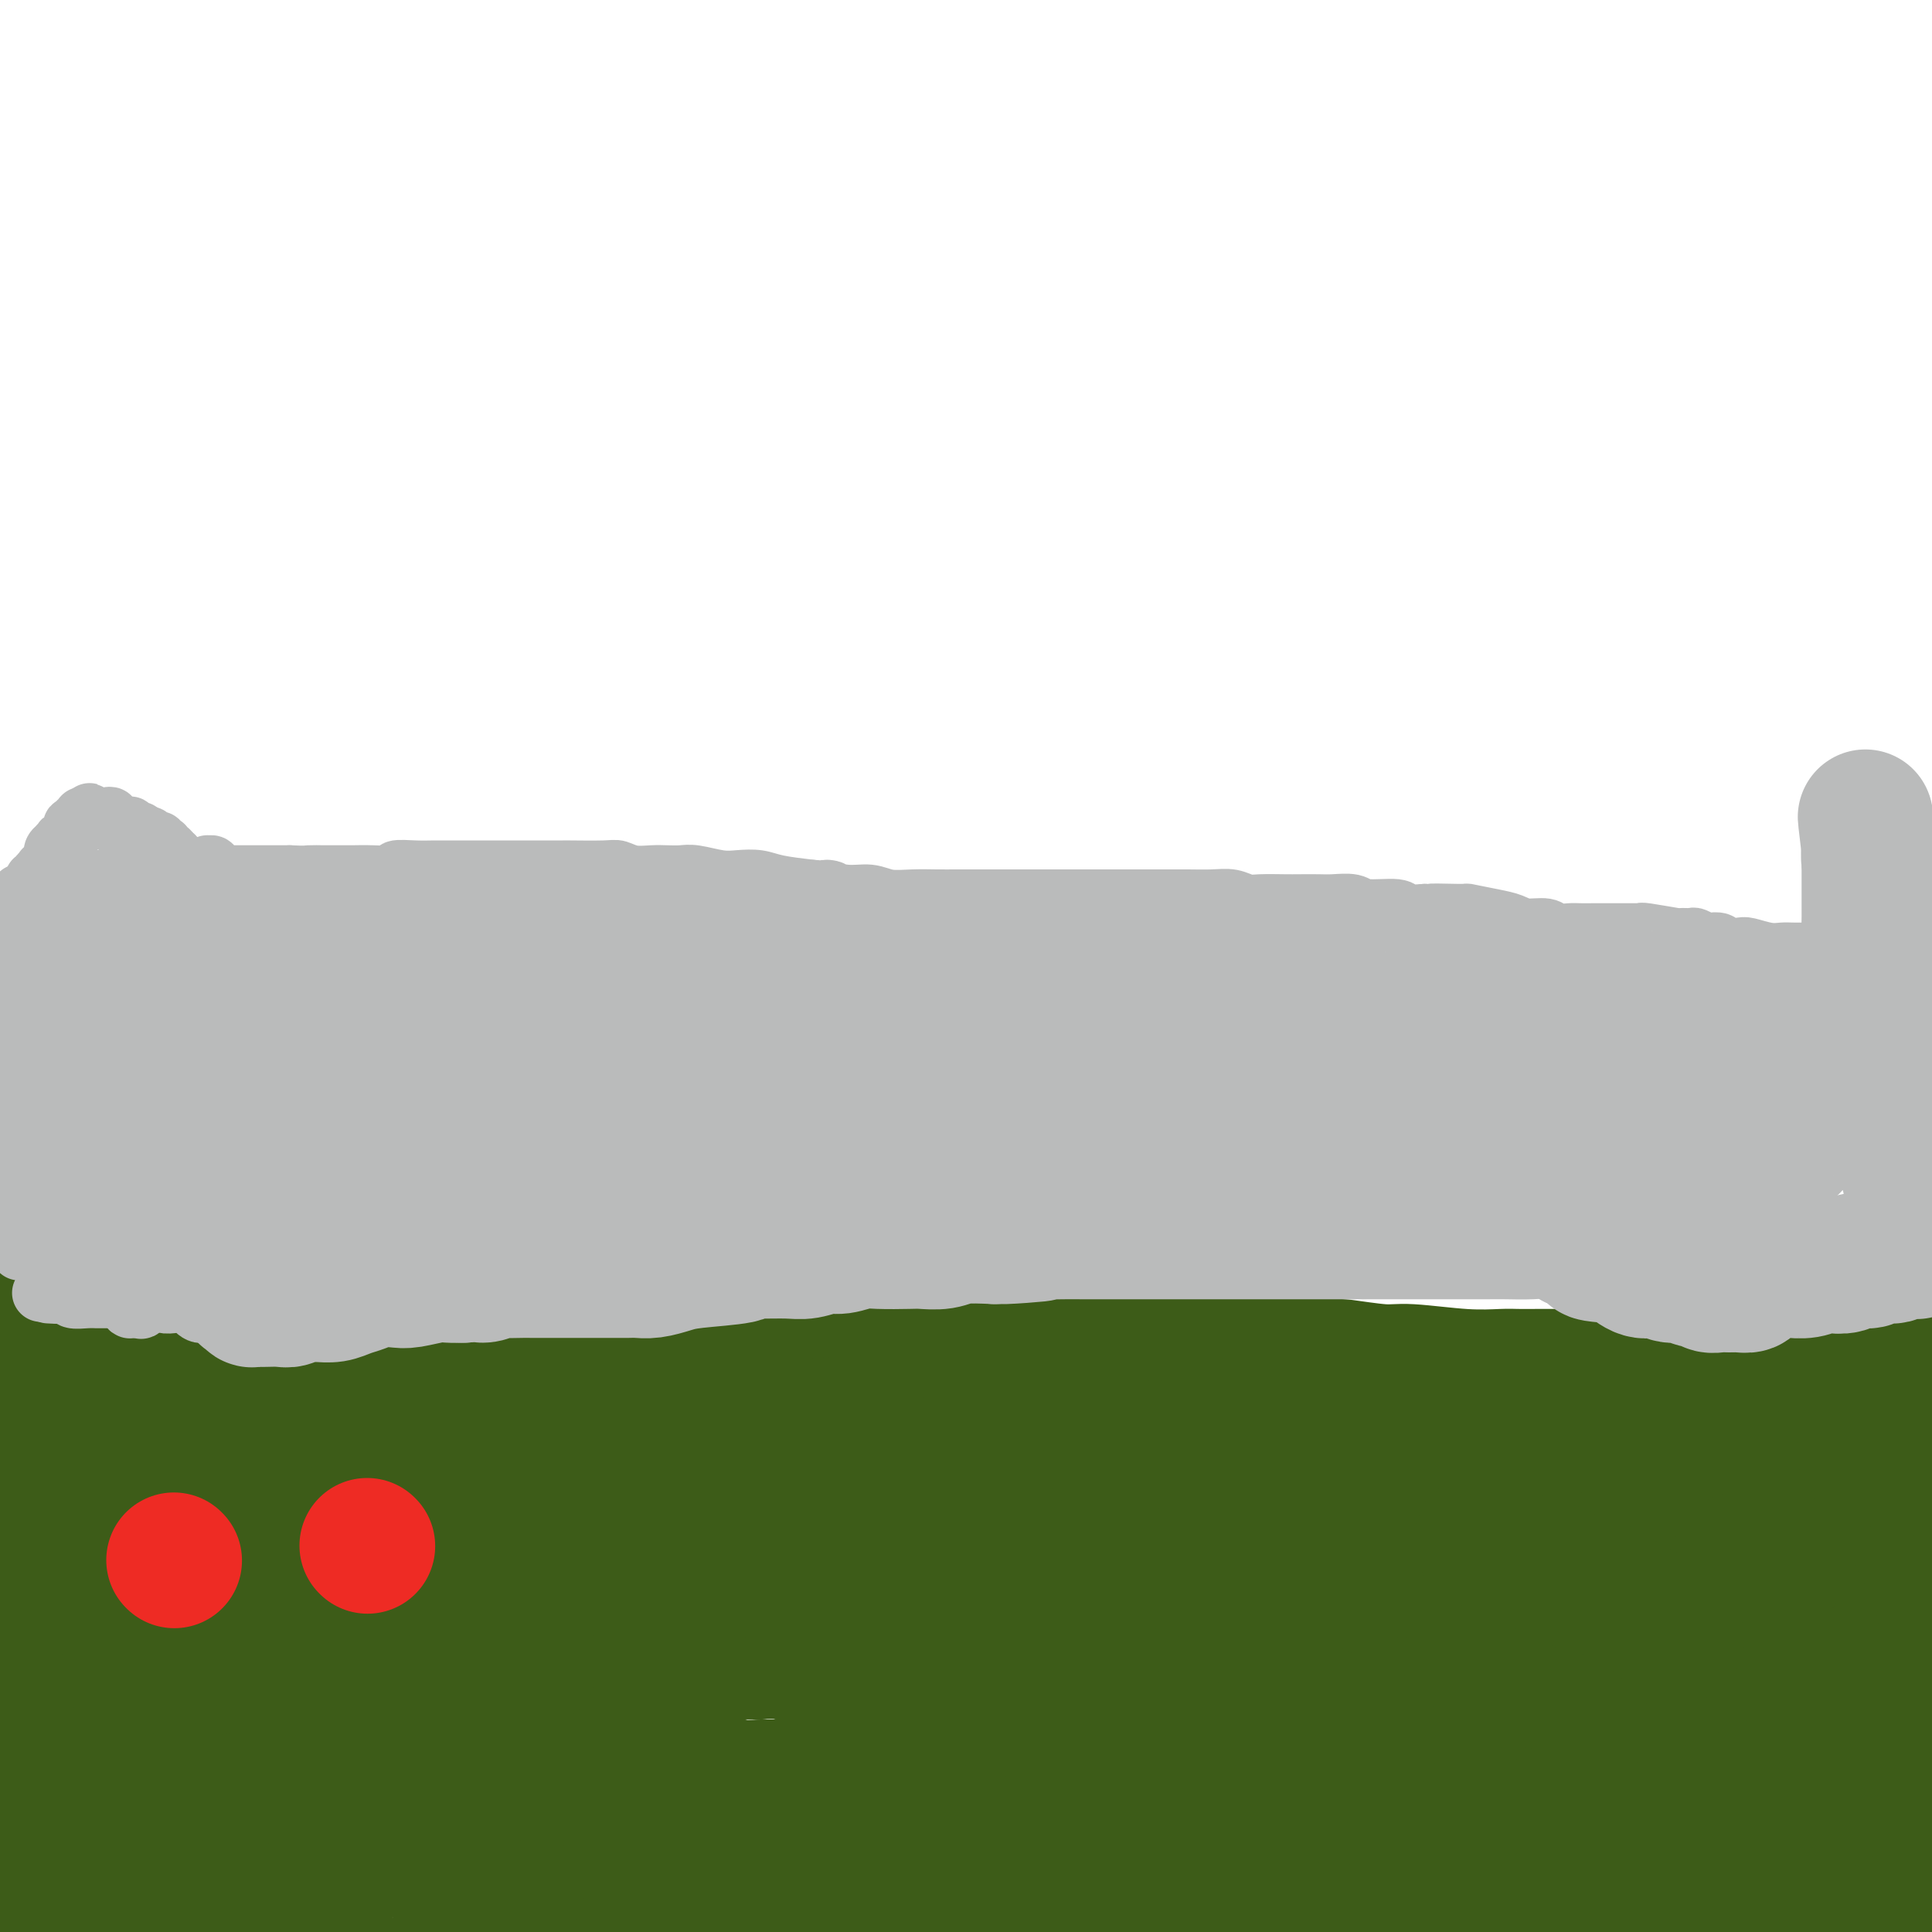 <svg viewBox='0 0 400 400' version='1.1' xmlns='http://www.w3.org/2000/svg' xmlns:xlink='http://www.w3.org/1999/xlink'><g fill='none' stroke='#3D5C18' stroke-width='28' stroke-linecap='round' stroke-linejoin='round'><path d='M-1,272c-0.000,-0.089 -0.000,-0.177 0,0c0.000,0.177 0.000,0.621 0,1c-0.000,0.379 -0.000,0.693 0,1c0.000,0.307 0.000,0.606 0,1c-0.000,0.394 -0.001,0.884 0,1c0.001,0.116 0.003,-0.142 0,0c-0.003,0.142 -0.011,0.683 0,1c0.011,0.317 0.041,0.410 0,1c-0.041,0.590 -0.151,1.679 0,2c0.151,0.321 0.564,-0.124 1,0c0.436,0.124 0.894,0.818 1,1c0.106,0.182 -0.140,-0.147 0,0c0.140,0.147 0.666,0.771 1,1c0.334,0.229 0.474,0.062 1,0c0.526,-0.062 1.436,-0.018 2,0c0.564,0.018 0.782,0.009 1,0'/><path d='M6,282c0.912,0.382 0.693,0.838 1,1c0.307,0.162 1.142,0.030 2,0c0.858,-0.030 1.740,0.044 2,0c0.260,-0.044 -0.103,-0.204 0,0c0.103,0.204 0.672,0.773 1,1c0.328,0.227 0.417,0.113 1,0c0.583,-0.113 1.662,-0.227 2,0c0.338,0.227 -0.064,0.793 0,1c0.064,0.207 0.594,0.056 1,0c0.406,-0.056 0.686,-0.015 1,0c0.314,0.015 0.660,0.004 1,0c0.340,-0.004 0.673,-0.002 1,0c0.327,0.002 0.648,0.004 1,0c0.352,-0.004 0.735,-0.015 1,0c0.265,0.015 0.412,0.055 1,0c0.588,-0.055 1.616,-0.207 2,0c0.384,0.207 0.122,0.773 1,1c0.878,0.227 2.896,0.116 4,0c1.104,-0.116 1.296,-0.238 2,0c0.704,0.238 1.922,0.834 3,1c1.078,0.166 2.017,-0.099 3,0c0.983,0.099 2.012,0.562 3,1c0.988,0.438 1.937,0.849 3,1c1.063,0.151 2.240,0.040 3,0c0.760,-0.040 1.103,-0.011 2,0c0.897,0.011 2.348,0.003 3,0c0.652,-0.003 0.505,-0.001 1,0c0.495,0.001 1.633,0.000 3,0c1.367,-0.000 2.962,-0.000 4,0c1.038,0.000 1.519,0.000 2,0'/><path d='M61,289c8.969,1.083 3.890,0.290 3,0c-0.890,-0.290 2.408,-0.078 4,0c1.592,0.078 1.478,0.021 2,0c0.522,-0.021 1.679,-0.004 3,0c1.321,0.004 2.807,-0.003 4,0c1.193,0.003 2.092,0.016 3,0c0.908,-0.016 1.824,-0.061 3,0c1.176,0.061 2.611,0.228 4,0c1.389,-0.228 2.730,-0.849 4,-1c1.270,-0.151 2.469,0.170 4,0c1.531,-0.170 3.395,-0.830 5,-1c1.605,-0.170 2.950,0.151 4,0c1.050,-0.151 1.806,-0.772 3,-1c1.194,-0.228 2.825,-0.061 4,0c1.175,0.061 1.893,0.016 3,0c1.107,-0.016 2.603,-0.005 4,0c1.397,0.005 2.695,0.002 4,0c1.305,-0.002 2.618,-0.005 4,0c1.382,0.005 2.831,0.016 4,0c1.169,-0.016 2.056,-0.061 3,0c0.944,0.061 1.946,0.227 3,0c1.054,-0.227 2.160,-0.849 4,-1c1.840,-0.151 4.414,0.167 6,0c1.586,-0.167 2.183,-0.819 3,-1c0.817,-0.181 1.852,0.109 3,0c1.148,-0.109 2.407,-0.618 4,-1c1.593,-0.382 3.520,-0.639 5,-1c1.480,-0.361 2.514,-0.828 4,-1c1.486,-0.172 3.425,-0.049 5,0c1.575,0.049 2.788,0.025 4,0'/><path d='M174,281c18.610,-1.254 8.636,-0.387 6,0c-2.636,0.387 2.067,0.296 4,0c1.933,-0.296 1.096,-0.797 2,-1c0.904,-0.203 3.551,-0.107 5,0c1.449,0.107 1.702,0.225 3,0c1.298,-0.225 3.642,-0.792 6,-1c2.358,-0.208 4.731,-0.055 6,0c1.269,0.055 1.434,0.013 2,0c0.566,-0.013 1.534,0.004 3,0c1.466,-0.004 3.430,-0.029 5,0c1.570,0.029 2.748,0.113 4,0c1.252,-0.113 2.580,-0.424 6,0c3.420,0.424 8.932,1.582 11,2c2.068,0.418 0.691,0.097 3,0c2.309,-0.097 8.302,0.031 11,0c2.698,-0.031 2.099,-0.220 3,0c0.901,0.220 3.301,0.847 6,1c2.699,0.153 5.696,-0.170 9,0c3.304,0.170 6.916,0.834 8,1c1.084,0.166 -0.358,-0.166 1,0c1.358,0.166 5.517,0.829 8,1c2.483,0.171 3.289,-0.150 6,0c2.711,0.150 7.326,0.772 11,1c3.674,0.228 6.408,0.061 8,0c1.592,-0.061 2.041,-0.016 3,0c0.959,0.016 2.428,0.004 5,0c2.572,-0.004 6.246,-0.001 9,0c2.754,0.001 4.588,0.000 6,0c1.412,-0.000 2.404,-0.000 4,0c1.596,0.000 3.798,0.000 6,0'/><path d='M344,285c19.266,0.928 8.431,0.249 6,0c-2.431,-0.249 3.542,-0.067 8,0c4.458,0.067 7.399,0.018 10,0c2.601,-0.018 4.860,-0.005 7,0c2.140,0.005 4.159,0.001 6,0c1.841,-0.001 3.504,-0.000 6,0c2.496,0.000 5.826,0.000 7,0c1.174,-0.000 0.193,-0.000 1,0c0.807,0.000 3.404,0.000 6,0'/><path d='M389,288c-0.000,0.068 -0.000,0.137 0,0c0.000,-0.137 0.000,-0.479 0,0c-0.000,0.479 -0.000,1.778 0,2c0.000,0.222 0.000,-0.633 0,0c-0.000,0.633 -0.000,2.755 0,4c0.000,1.245 0.000,1.613 0,4c-0.000,2.387 -0.001,6.793 0,10c0.001,3.207 0.004,5.215 0,7c-0.004,1.785 -0.013,3.345 0,5c0.013,1.655 0.050,3.403 0,5c-0.050,1.597 -0.186,3.042 0,5c0.186,1.958 0.694,4.429 1,6c0.306,1.571 0.411,2.240 1,4c0.589,1.760 1.663,4.610 2,7c0.337,2.390 -0.064,4.321 0,6c0.064,1.679 0.591,3.106 1,5c0.409,1.894 0.698,4.257 1,6c0.302,1.743 0.617,2.868 1,5c0.383,2.132 0.834,5.271 1,7c0.166,1.729 0.047,2.049 0,3c-0.047,0.951 -0.023,2.533 0,3c0.023,0.467 0.045,-0.182 0,0c-0.045,0.182 -0.156,1.195 0,2c0.156,0.805 0.578,1.403 1,2'/><path d='M398,386c1.332,8.620 0.160,2.170 0,0c-0.160,-2.170 0.690,-0.060 1,1c0.310,1.060 0.079,1.069 0,1c-0.079,-0.069 -0.007,-0.214 0,0c0.007,0.214 -0.050,0.789 0,1c0.050,0.211 0.206,0.057 0,0c-0.206,-0.057 -0.773,-0.016 -1,0c-0.227,0.016 -0.113,0.008 0,0'/><path d='M398,389c-0.000,0.447 -0.000,0.893 0,1c0.000,0.107 0.001,-0.126 0,0c-0.001,0.126 -0.002,0.612 0,1c0.002,0.388 0.009,0.677 0,1c-0.009,0.323 -0.033,0.679 0,1c0.033,0.321 0.122,0.608 0,1c-0.122,0.392 -0.456,0.890 -1,1c-0.544,0.110 -1.296,-0.167 -2,0c-0.704,0.167 -1.358,0.777 -2,1c-0.642,0.223 -1.271,0.060 -2,0c-0.729,-0.060 -1.557,-0.016 -2,0c-0.443,0.016 -0.502,0.004 -1,0c-0.498,-0.004 -1.434,-0.001 -2,0c-0.566,0.001 -0.762,0.000 -2,0c-1.238,-0.000 -3.517,-0.000 -4,0c-0.483,0.000 0.829,0.000 0,0c-0.829,-0.000 -3.800,-0.000 -5,0c-1.200,0.000 -0.629,0.000 -1,0c-0.371,-0.000 -1.686,-0.000 -3,0'/><path d='M371,396c-4.877,-0.072 -4.069,-0.751 -5,-1c-0.931,-0.249 -3.600,-0.067 -5,0c-1.400,0.067 -1.530,0.018 -2,0c-0.470,-0.018 -1.278,-0.005 -2,0c-0.722,0.005 -1.357,0.001 -3,0c-1.643,-0.001 -4.295,-0.000 -5,0c-0.705,0.000 0.535,0.000 0,0c-0.535,-0.000 -2.845,-0.000 -4,0c-1.155,0.000 -1.155,0.000 -2,0c-0.845,-0.000 -2.534,-0.001 -4,0c-1.466,0.001 -2.709,0.004 -4,0c-1.291,-0.004 -2.629,-0.015 -4,0c-1.371,0.015 -2.773,0.057 -3,0c-0.227,-0.057 0.723,-0.211 -3,0c-3.723,0.211 -12.118,0.789 -16,1c-3.882,0.211 -3.252,0.057 -4,0c-0.748,-0.057 -2.874,-0.015 -4,0c-1.126,0.015 -1.251,0.004 -3,0c-1.749,-0.004 -5.122,-0.000 -7,0c-1.878,0.000 -2.259,-0.004 -3,0c-0.741,0.004 -1.840,0.015 -3,0c-1.160,-0.015 -2.381,-0.057 -3,0c-0.619,0.057 -0.635,0.211 -2,0c-1.365,-0.211 -4.077,-0.789 -5,-1c-0.923,-0.211 -0.056,-0.057 -2,0c-1.944,0.057 -6.698,0.016 -9,0c-2.302,-0.016 -2.151,-0.008 -2,0'/><path d='M262,395c-17.420,-0.156 -6.469,-0.046 -4,0c2.469,0.046 -3.544,0.026 -7,0c-3.456,-0.026 -4.356,-0.060 -5,0c-0.644,0.060 -1.033,0.212 -2,0c-0.967,-0.212 -2.512,-0.789 -4,-1c-1.488,-0.211 -2.920,-0.057 -4,0c-1.080,0.057 -1.807,0.015 -3,0c-1.193,-0.015 -2.850,-0.004 -5,0c-2.150,0.004 -4.791,0.001 -6,0c-1.209,-0.001 -0.984,-0.000 -2,0c-1.016,0.000 -3.273,0.000 -5,0c-1.727,-0.000 -2.923,-0.000 -5,0c-2.077,0.000 -5.033,0.000 -6,0c-0.967,-0.000 0.055,-0.000 -3,0c-3.055,0.000 -10.187,0.000 -13,0c-2.813,-0.000 -1.305,-0.000 -2,0c-0.695,0.000 -3.591,0.001 -6,0c-2.409,-0.001 -4.330,-0.004 -7,0c-2.670,0.004 -6.087,0.015 -9,0c-2.913,-0.015 -5.321,-0.057 -7,0c-1.679,0.057 -2.627,0.211 -5,0c-2.373,-0.211 -6.169,-0.788 -8,-1c-1.831,-0.212 -1.698,-0.061 -3,0c-1.302,0.061 -4.041,0.031 -6,0c-1.959,-0.031 -3.138,-0.064 -4,0c-0.862,0.064 -1.406,0.223 -3,0c-1.594,-0.223 -4.237,-0.829 -7,-1c-2.763,-0.171 -5.647,0.094 -8,0c-2.353,-0.094 -4.177,-0.547 -6,-1'/><path d='M107,391c-24.557,-0.619 -8.450,-0.166 -3,0c5.450,0.166 0.244,0.044 -3,0c-3.244,-0.044 -4.524,-0.012 -5,0c-0.476,0.012 -0.148,0.003 -1,0c-0.852,-0.003 -2.886,-0.001 -4,0c-1.114,0.001 -1.310,0.000 -2,0c-0.690,-0.000 -1.876,-0.000 -3,0c-1.124,0.000 -2.188,0.000 -3,0c-0.812,-0.000 -1.374,-0.000 -2,0c-0.626,0.000 -1.318,0.000 -2,0c-0.682,-0.000 -1.355,-0.000 -2,0c-0.645,0.000 -1.262,0.000 -2,0c-0.738,-0.000 -1.597,-0.000 -2,0c-0.403,0.000 -0.348,0.000 -1,0c-0.652,-0.000 -2.009,-0.000 -3,0c-0.991,0.000 -1.617,0.000 -2,0c-0.383,-0.000 -0.525,-0.000 -1,0c-0.475,0.000 -1.283,0.000 -2,0c-0.717,-0.000 -1.344,-0.000 -2,0c-0.656,0.000 -1.342,0.000 -2,0c-0.658,-0.000 -1.288,-0.000 -2,0c-0.712,0.000 -1.505,0.000 -2,0c-0.495,-0.000 -0.692,-0.000 -1,0c-0.308,0.000 -0.727,0.000 -1,0c-0.273,-0.000 -0.402,-0.001 -1,0c-0.598,0.001 -1.667,0.004 -2,0c-0.333,-0.004 0.068,-0.015 0,0c-0.068,0.015 -0.606,0.056 -1,0c-0.394,-0.056 -0.645,-0.207 -1,0c-0.355,0.207 -0.816,0.774 -1,1c-0.184,0.226 -0.092,0.113 0,0'/><path d='M48,392c-9.349,0.155 -3.223,0.041 -1,0c2.223,-0.041 0.543,-0.011 0,0c-0.543,0.011 0.050,0.003 0,0c-0.050,-0.003 -0.744,-0.001 -1,0c-0.256,0.001 -0.073,0.000 0,0c0.073,-0.000 0.037,-0.000 0,0'/><path d='M46,392c-0.052,0.001 -0.105,0.001 0,0c0.105,-0.001 0.367,-0.004 0,0c-0.367,0.004 -1.362,0.015 -2,0c-0.638,-0.015 -0.920,-0.056 -2,0c-1.080,0.056 -2.960,0.207 -4,0c-1.040,-0.207 -1.242,-0.774 -2,-1c-0.758,-0.226 -2.073,-0.113 -3,0c-0.927,0.113 -1.466,0.226 -2,0c-0.534,-0.226 -1.064,-0.793 -2,-1c-0.936,-0.207 -2.278,-0.056 -3,0c-0.722,0.056 -0.823,0.015 -1,0c-0.177,-0.015 -0.432,-0.004 -1,0c-0.568,0.004 -1.451,0.001 -2,0c-0.549,-0.001 -0.763,-0.000 -1,0c-0.237,0.000 -0.496,0.000 -1,0c-0.504,-0.000 -1.252,-0.000 -2,0'/><path d='M18,390c-4.445,-0.309 -1.557,-0.083 -1,0c0.557,0.083 -1.217,0.022 -2,0c-0.783,-0.022 -0.576,-0.006 -1,0c-0.424,0.006 -1.481,0.002 -2,0c-0.519,-0.002 -0.502,-0.000 -1,0c-0.498,0.000 -1.512,0.000 -2,0c-0.488,-0.000 -0.450,-0.000 -1,0c-0.550,0.000 -1.689,0.000 -2,0c-0.311,-0.000 0.205,-0.000 0,0c-0.205,0.000 -1.129,0.001 -2,0c-0.871,-0.001 -1.687,-0.005 -2,0c-0.313,0.005 -0.122,0.018 0,0c0.122,-0.018 0.176,-0.066 0,0c-0.176,0.066 -0.583,0.245 -1,0c-0.417,-0.245 -0.844,-0.914 -1,-1c-0.156,-0.086 -0.042,0.410 0,0c0.042,-0.410 0.010,-1.727 0,-3c-0.010,-1.273 0.001,-2.504 0,-3c-0.001,-0.496 -0.014,-0.258 0,-1c0.014,-0.742 0.056,-2.465 0,-3c-0.056,-0.535 -0.211,0.118 0,-1c0.211,-1.118 0.788,-4.007 1,-5c0.212,-0.993 0.061,-0.091 0,-1c-0.061,-0.909 -0.030,-3.628 0,-5c0.030,-1.372 0.061,-1.398 0,-3c-0.061,-1.602 -0.212,-4.780 0,-7c0.212,-2.220 0.788,-3.482 1,-5c0.212,-1.518 0.061,-3.291 0,-5c-0.061,-1.709 -0.030,-3.355 0,-5'/><path d='M2,342c0.313,-7.679 0.094,-4.877 0,-5c-0.094,-0.123 -0.064,-3.172 0,-5c0.064,-1.828 0.161,-2.437 0,-4c-0.161,-1.563 -0.579,-4.080 -1,-6c-0.421,-1.920 -0.845,-3.242 -1,-4c-0.155,-0.758 -0.043,-0.951 0,-2c0.043,-1.049 0.015,-2.953 0,-4c-0.015,-1.047 -0.018,-1.235 0,-2c0.018,-0.765 0.057,-2.106 0,-3c-0.057,-0.894 -0.212,-1.339 0,-2c0.212,-0.661 0.789,-1.537 1,-2c0.211,-0.463 0.057,-0.513 0,-1c-0.057,-0.487 -0.015,-1.412 0,-2c0.015,-0.588 0.004,-0.841 0,-1c-0.004,-0.159 -0.001,-0.225 0,-1c0.001,-0.775 0.001,-2.260 0,-3c-0.001,-0.740 -0.001,-0.734 0,-1c0.001,-0.266 0.003,-0.804 0,-1c-0.003,-0.196 -0.013,-0.048 0,0c0.013,0.048 0.047,-0.002 0,0c-0.047,0.002 -0.176,0.056 0,0c0.176,-0.056 0.658,-0.222 1,0c0.342,0.222 0.544,0.833 1,1c0.456,0.167 1.165,-0.109 2,0c0.835,0.109 1.797,0.603 3,1c1.203,0.397 2.649,0.699 4,1c1.351,0.301 2.608,0.603 5,1c2.392,0.397 5.920,0.890 8,1c2.080,0.110 2.714,-0.163 4,0c1.286,0.163 3.225,0.761 5,1c1.775,0.239 3.388,0.120 5,0'/><path d='M39,299c7.263,0.845 6.420,0.958 7,1c0.580,0.042 2.584,0.012 5,0c2.416,-0.012 5.245,-0.006 8,0c2.755,0.006 5.436,0.012 8,0c2.564,-0.012 5.012,-0.042 8,0c2.988,0.042 6.515,0.155 10,0c3.485,-0.155 6.927,-0.577 10,-1c3.073,-0.423 5.776,-0.846 10,-1c4.224,-0.154 9.970,-0.040 14,0c4.030,0.040 6.345,0.004 9,0c2.655,-0.004 5.651,0.024 9,0c3.349,-0.024 7.049,-0.099 10,0c2.951,0.099 5.151,0.374 8,0c2.849,-0.374 6.348,-1.395 9,-2c2.652,-0.605 4.458,-0.793 8,-1c3.542,-0.207 8.820,-0.434 12,-1c3.180,-0.566 4.263,-1.472 6,-2c1.737,-0.528 4.129,-0.677 5,-1c0.871,-0.323 0.220,-0.819 2,-1c1.780,-0.181 5.989,-0.049 9,0c3.011,0.049 4.823,0.013 7,0c2.177,-0.013 4.719,-0.003 7,0c2.281,0.003 4.302,0.001 6,0c1.698,-0.001 3.073,-0.000 5,0c1.927,0.000 4.407,0.000 6,0c1.593,-0.000 2.299,-0.000 4,0c1.701,0.000 4.398,0.000 6,0c1.602,-0.000 2.110,-0.000 3,0c0.890,0.000 2.163,0.000 4,0c1.837,-0.000 4.239,-0.000 6,0c1.761,0.000 2.880,0.000 4,0'/><path d='M264,290c10.845,0.000 8.958,0.000 9,0c0.042,-0.000 2.015,-0.000 3,0c0.985,0.000 0.983,0.000 2,0c1.017,-0.000 3.054,-0.000 5,0c1.946,0.000 3.800,0.001 5,0c1.200,-0.001 1.747,-0.004 3,0c1.253,0.004 3.211,0.015 4,0c0.789,-0.015 0.409,-0.057 1,0c0.591,0.057 2.153,0.211 3,0c0.847,-0.211 0.979,-0.789 2,-1c1.021,-0.211 2.933,-0.057 4,0c1.067,0.057 1.291,0.015 2,0c0.709,-0.015 1.905,-0.004 3,0c1.095,0.004 2.089,0.001 3,0c0.911,-0.001 1.739,-0.000 3,0c1.261,0.000 2.956,0.000 4,0c1.044,-0.000 1.437,-0.000 2,0c0.563,0.000 1.295,0.000 2,0c0.705,-0.000 1.382,-0.000 2,0c0.618,0.000 1.176,0.000 2,0c0.824,-0.000 1.915,-0.000 3,0c1.085,0.000 2.163,0.000 3,0c0.837,-0.000 1.431,-0.000 2,0c0.569,0.000 1.111,0.000 2,0c0.889,-0.000 2.124,-0.001 3,0c0.876,0.001 1.392,0.003 2,0c0.608,-0.003 1.307,-0.011 2,0c0.693,0.011 1.379,0.041 2,0c0.621,-0.041 1.177,-0.155 2,0c0.823,0.155 1.911,0.577 3,1'/><path d='M352,290c13.820,0.000 4.370,0.000 1,0c-3.370,-0.000 -0.661,-0.000 1,0c1.661,0.000 2.274,0.000 3,0c0.726,-0.000 1.564,-0.000 2,0c0.436,0.000 0.468,0.000 1,0c0.532,-0.000 1.564,-0.001 2,0c0.436,0.001 0.278,0.004 1,0c0.722,-0.004 2.325,-0.016 3,0c0.675,0.016 0.421,0.060 1,0c0.579,-0.060 1.989,-0.224 3,0c1.011,0.224 1.622,0.834 2,1c0.378,0.166 0.521,-0.114 1,0c0.479,0.114 1.293,0.620 2,1c0.707,0.380 1.306,0.634 2,1c0.694,0.366 1.481,0.843 2,1c0.519,0.157 0.769,-0.006 1,0c0.231,0.006 0.443,0.182 1,1c0.557,0.818 1.458,2.277 2,3c0.542,0.723 0.724,0.710 1,2c0.276,1.290 0.647,3.882 1,5c0.353,1.118 0.687,0.763 1,2c0.313,1.237 0.606,4.065 1,6c0.394,1.935 0.890,2.975 1,4c0.110,1.025 -0.167,2.034 0,3c0.167,0.966 0.777,1.890 1,3c0.223,1.110 0.060,2.405 0,3c-0.060,0.595 -0.016,0.489 0,1c0.016,0.511 0.004,1.637 0,2c-0.004,0.363 -0.001,-0.039 0,0c0.001,0.039 0.001,0.520 0,1'/><path d='M389,330c1.392,5.980 0.373,2.930 0,2c-0.373,-0.930 -0.100,0.262 0,1c0.100,0.738 0.027,1.024 0,1c-0.027,-0.024 -0.007,-0.358 0,0c0.007,0.358 0.002,1.409 0,2c-0.002,0.591 -0.001,0.722 0,1c0.001,0.278 0.000,0.704 0,1c-0.000,0.296 -0.000,0.461 0,1c0.000,0.539 0.000,1.453 0,2c-0.000,0.547 -0.000,0.729 0,1c0.000,0.271 0.000,0.631 0,1c-0.000,0.369 -0.001,0.747 0,1c0.001,0.253 0.004,0.382 0,1c-0.004,0.618 -0.015,1.724 0,2c0.015,0.276 0.057,-0.278 0,0c-0.057,0.278 -0.211,1.388 0,2c0.211,0.612 0.789,0.727 1,1c0.211,0.273 0.057,0.704 0,1c-0.057,0.296 -0.015,0.457 0,1c0.015,0.543 0.004,1.469 0,2c-0.004,0.531 -0.001,0.666 0,1c0.001,0.334 0.000,0.868 0,1c-0.000,0.132 -0.000,-0.137 0,0c0.000,0.137 0.000,0.680 0,1c-0.000,0.320 -0.000,0.415 0,1c0.000,0.585 0.000,1.659 0,2c-0.000,0.341 -0.000,-0.049 0,0c0.000,0.049 0.000,0.539 0,1c-0.000,0.461 -0.000,0.893 0,1c0.000,0.107 0.000,-0.112 0,0c-0.000,0.112 -0.000,0.556 0,1'/><path d='M390,363c0.138,5.284 -0.015,1.993 0,1c0.015,-0.993 0.200,0.312 0,1c-0.200,0.688 -0.786,0.759 -1,1c-0.214,0.241 -0.057,0.652 0,1c0.057,0.348 0.015,0.632 0,1c-0.015,0.368 -0.004,0.819 0,1c0.004,0.181 0.001,0.091 0,0c-0.001,-0.091 -0.000,-0.183 0,0c0.000,0.183 0.000,0.641 0,1c-0.000,0.359 -0.000,0.618 0,1c0.000,0.382 0.000,0.888 0,1c-0.000,0.112 -0.000,-0.170 0,0c0.000,0.170 0.000,0.792 0,1c-0.000,0.208 -0.000,0.003 0,0c0.000,-0.003 0.000,0.196 0,0c-0.000,-0.196 -0.000,-0.789 0,-1c0.000,-0.211 0.000,-0.042 0,0c-0.000,0.042 -0.000,-0.045 0,0c0.000,0.045 0.000,0.222 0,0c-0.000,-0.222 -0.000,-0.843 0,-1c0.000,-0.157 0.000,0.150 0,0c-0.000,-0.150 -0.000,-0.757 0,-1c0.000,-0.243 0.000,-0.121 0,0'/><path d='M389,370c-0.156,1.067 -0.046,0.233 0,0c0.046,-0.233 0.027,0.134 0,0c-0.027,-0.134 -0.064,-0.768 0,-1c0.064,-0.232 0.227,-0.062 0,0c-0.227,0.062 -0.846,0.017 -1,0c-0.154,-0.017 0.155,-0.004 0,0c-0.155,0.004 -0.773,0.001 -1,0c-0.227,-0.001 -0.061,-0.000 0,0c0.061,0.000 0.017,0.000 0,0c-0.017,-0.000 -0.009,-0.000 0,0'/><path d='M370,366c-0.222,0.001 -0.444,0.001 -1,0c-0.556,-0.001 -1.446,-0.004 -2,0c-0.554,0.004 -0.771,0.015 -1,0c-0.229,-0.015 -0.469,-0.057 -1,0c-0.531,0.057 -1.353,0.212 -2,0c-0.647,-0.212 -1.119,-0.793 -2,-1c-0.881,-0.207 -2.172,-0.042 -3,0c-0.828,0.042 -1.194,-0.040 -2,0c-0.806,0.040 -2.052,0.203 -3,0c-0.948,-0.203 -1.597,-0.772 -3,-1c-1.403,-0.228 -3.558,-0.113 -5,0c-1.442,0.113 -2.170,0.226 -3,0c-0.830,-0.226 -1.762,-0.792 -3,-1c-1.238,-0.208 -2.782,-0.060 -4,0c-1.218,0.060 -2.109,0.030 -3,0'/><path d='M332,363c-6.354,-0.464 -3.239,-0.124 -3,0c0.239,0.124 -2.399,0.033 -4,0c-1.601,-0.033 -2.164,-0.009 -3,0c-0.836,0.009 -1.944,0.002 -3,0c-1.056,-0.002 -2.059,-0.001 -3,0c-0.941,0.001 -1.821,0.000 -3,0c-1.179,-0.000 -2.659,-0.001 -4,0c-1.341,0.001 -2.545,0.004 -4,0c-1.455,-0.004 -3.162,-0.015 -4,0c-0.838,0.015 -0.807,0.057 -2,0c-1.193,-0.057 -3.611,-0.211 -5,0c-1.389,0.211 -1.749,0.789 -3,1c-1.251,0.211 -3.392,0.057 -5,0c-1.608,-0.057 -2.683,-0.015 -4,0c-1.317,0.015 -2.874,0.003 -4,0c-1.126,-0.003 -1.819,0.002 -3,0c-1.181,-0.002 -2.851,-0.011 -4,0c-1.149,0.011 -1.779,0.041 -2,0c-0.221,-0.041 -0.035,-0.155 -1,0c-0.965,0.155 -3.082,0.577 -4,1c-0.918,0.423 -0.639,0.845 -1,1c-0.361,0.155 -1.364,0.041 -2,0c-0.636,-0.041 -0.904,-0.011 -1,0c-0.096,0.011 -0.019,0.002 0,0c0.019,-0.002 -0.018,0.002 0,0c0.018,-0.002 0.093,-0.011 0,0c-0.093,0.011 -0.354,0.042 0,0c0.354,-0.042 1.322,-0.155 2,0c0.678,0.155 1.067,0.580 2,1c0.933,0.420 2.409,0.834 4,1c1.591,0.166 3.295,0.083 5,0'/><path d='M273,368c2.197,0.314 1.691,0.098 2,0c0.309,-0.098 1.435,-0.079 3,0c1.565,0.079 3.569,0.216 5,0c1.431,-0.216 2.287,-0.786 4,-1c1.713,-0.214 4.281,-0.073 6,0c1.719,0.073 2.587,0.076 4,0c1.413,-0.076 3.369,-0.233 5,0c1.631,0.233 2.936,0.856 4,1c1.064,0.144 1.885,-0.192 3,0c1.115,0.192 2.522,0.913 4,2c1.478,1.087 3.026,2.540 4,3c0.974,0.460 1.373,-0.073 2,0c0.627,0.073 1.482,0.752 2,1c0.518,0.248 0.698,0.066 1,0c0.302,-0.066 0.725,-0.018 1,0c0.275,0.018 0.401,0.004 1,0c0.599,-0.004 1.670,0.003 2,0c0.330,-0.003 -0.083,-0.015 0,0c0.083,0.015 0.660,0.057 1,0c0.340,-0.057 0.442,-0.211 1,0c0.558,0.211 1.571,0.789 2,1c0.429,0.211 0.274,0.057 1,0c0.726,-0.057 2.334,-0.016 3,0c0.666,0.016 0.391,0.008 1,0c0.609,-0.008 2.102,-0.017 3,0c0.898,0.017 1.200,0.060 2,0c0.800,-0.060 2.098,-0.223 3,0c0.902,0.223 1.407,0.833 2,1c0.593,0.167 1.275,-0.109 2,0c0.725,0.109 1.493,0.603 2,1c0.507,0.397 0.754,0.699 1,1'/><path d='M350,378c4.942,0.614 2.798,0.150 2,0c-0.798,-0.150 -0.249,0.015 1,0c1.249,-0.015 3.198,-0.212 4,0c0.802,0.212 0.457,0.831 1,1c0.543,0.169 1.973,-0.112 3,0c1.027,0.112 1.651,0.619 2,1c0.349,0.381 0.423,0.638 1,1c0.577,0.362 1.657,0.829 2,1c0.343,0.171 -0.052,0.046 0,0c0.052,-0.046 0.552,-0.012 1,0c0.448,0.012 0.846,0.003 1,0c0.154,-0.003 0.065,-0.001 0,0c-0.065,0.001 -0.105,-0.000 0,0c0.105,0.000 0.354,0.002 0,0c-0.354,-0.002 -1.310,-0.007 -2,0c-0.690,0.007 -1.114,0.027 -3,0c-1.886,-0.027 -5.235,-0.102 -7,0c-1.765,0.102 -1.945,0.381 -3,0c-1.055,-0.381 -2.983,-1.423 -4,-2c-1.017,-0.577 -1.123,-0.691 -2,-1c-0.877,-0.309 -2.525,-0.815 -3,-1c-0.475,-0.185 0.224,-0.050 0,0c-0.224,0.050 -1.371,0.014 -2,0c-0.629,-0.014 -0.741,-0.007 -1,0c-0.259,0.007 -0.666,0.013 -1,0c-0.334,-0.013 -0.596,-0.045 -2,0c-1.404,0.045 -3.951,0.167 -6,0c-2.049,-0.167 -3.601,-0.622 -5,-1c-1.399,-0.378 -2.646,-0.679 -5,-1c-2.354,-0.321 -5.815,-0.663 -9,-1c-3.185,-0.337 -6.092,-0.668 -9,-1'/><path d='M304,374c-11.363,-1.399 -8.271,-0.896 -9,-1c-0.729,-0.104 -5.279,-0.816 -9,-1c-3.721,-0.184 -6.615,0.161 -9,0c-2.385,-0.161 -4.262,-0.828 -6,-1c-1.738,-0.172 -3.336,0.150 -5,0c-1.664,-0.150 -3.395,-0.772 -5,-1c-1.605,-0.228 -3.086,-0.061 -5,0c-1.914,0.061 -4.262,0.016 -6,0c-1.738,-0.016 -2.866,-0.004 -4,0c-1.134,0.004 -2.272,0.001 -4,0c-1.728,-0.001 -4.045,-0.000 -6,0c-1.955,0.000 -3.547,0.000 -5,0c-1.453,-0.000 -2.765,-0.000 -4,0c-1.235,0.000 -2.392,0.000 -4,0c-1.608,-0.000 -3.665,-0.000 -5,0c-1.335,0.000 -1.946,0.000 -4,0c-2.054,-0.000 -5.551,-0.000 -7,0c-1.449,0.000 -0.848,0.000 -1,0c-0.152,-0.000 -1.055,-0.000 -2,0c-0.945,0.000 -1.933,0.000 -3,0c-1.067,-0.000 -2.214,-0.000 -3,0c-0.786,0.000 -1.209,0.000 -2,0c-0.791,-0.000 -1.948,-0.000 -3,0c-1.052,0.000 -2.000,0.000 -3,0c-1.000,-0.000 -2.053,-0.000 -3,0c-0.947,0.000 -1.788,0.000 -3,0c-1.212,-0.000 -2.794,-0.000 -4,0c-1.206,0.000 -2.035,0.000 -3,0c-0.965,0.000 -2.068,-0.000 -3,0c-0.932,0.000 -1.695,-0.000 -3,0c-1.305,0.000 -3.153,0.000 -5,0'/><path d='M166,370c-15.423,0.004 -6.480,0.015 -4,0c2.480,-0.015 -1.504,-0.057 -4,0c-2.496,0.057 -3.504,0.212 -5,0c-1.496,-0.212 -3.480,-0.793 -5,-1c-1.520,-0.207 -2.577,-0.041 -4,0c-1.423,0.041 -3.213,-0.042 -5,0c-1.787,0.042 -3.572,0.208 -5,0c-1.428,-0.208 -2.500,-0.792 -4,-1c-1.500,-0.208 -3.429,-0.042 -5,0c-1.571,0.042 -2.784,-0.041 -4,0c-1.216,0.041 -2.436,0.207 -4,0c-1.564,-0.207 -3.473,-0.788 -5,-1c-1.527,-0.212 -2.674,-0.057 -4,0c-1.326,0.057 -2.833,0.015 -4,0c-1.167,-0.015 -1.993,-0.004 -3,0c-1.007,0.004 -2.194,0.001 -3,0c-0.806,-0.001 -1.231,-0.000 -3,0c-1.769,0.000 -4.882,0.000 -6,0c-1.118,-0.000 -0.240,-0.000 -1,0c-0.760,0.000 -3.158,0.000 -5,0c-1.842,-0.000 -3.127,-0.000 -4,0c-0.873,0.000 -1.333,-0.000 -2,0c-0.667,0.000 -1.539,0.000 -4,0c-2.461,-0.000 -6.509,-0.000 -9,0c-2.491,0.000 -3.426,0.000 -5,0c-1.574,-0.000 -3.789,-0.001 -6,0c-2.211,0.001 -4.418,0.003 -6,0c-1.582,-0.003 -2.537,-0.011 -4,0c-1.463,0.011 -3.432,0.041 -5,0c-1.568,-0.041 -2.734,-0.155 -4,0c-1.266,0.155 -2.633,0.577 -4,1'/><path d='M30,368c-21.335,-0.083 -6.673,0.710 -2,1c4.673,0.290 -0.643,0.078 -3,0c-2.357,-0.078 -1.755,-0.021 -2,0c-0.245,0.021 -1.338,0.006 -2,0c-0.662,-0.006 -0.894,-0.001 -1,0c-0.106,0.001 -0.085,-0.000 0,0c0.085,0.000 0.233,0.002 0,0c-0.233,-0.002 -0.847,-0.007 -1,0c-0.153,0.007 0.155,0.028 0,0c-0.155,-0.028 -0.774,-0.103 -1,0c-0.226,0.103 -0.061,0.384 0,0c0.061,-0.384 0.016,-1.435 0,-2c-0.016,-0.565 -0.004,-0.645 0,-1c0.004,-0.355 0.001,-0.985 0,-2c-0.001,-1.015 0.001,-2.417 0,-3c-0.001,-0.583 -0.004,-0.349 0,-1c0.004,-0.651 0.016,-2.187 0,-3c-0.016,-0.813 -0.061,-0.903 0,-1c0.061,-0.097 0.228,-0.202 0,-1c-0.228,-0.798 -0.849,-2.288 -1,-3c-0.151,-0.712 0.170,-0.646 0,-1c-0.170,-0.354 -0.830,-1.129 -1,-2c-0.170,-0.871 0.151,-1.837 0,-2c-0.151,-0.163 -0.772,0.476 -1,0c-0.228,-0.476 -0.061,-2.066 0,-3c0.061,-0.934 0.016,-1.212 0,-2c-0.016,-0.788 -0.004,-2.087 0,-3c0.004,-0.913 0.001,-1.441 0,-2c-0.001,-0.559 -0.000,-1.151 0,-2c0.000,-0.849 0.000,-1.957 0,-3c-0.000,-1.043 -0.000,-2.022 0,-3'/><path d='M15,329c-0.464,-6.563 -0.124,-2.971 0,-2c0.124,0.971 0.033,-0.681 0,-2c-0.033,-1.319 -0.009,-2.306 0,-3c0.009,-0.694 0.002,-1.093 0,-2c-0.002,-0.907 -0.001,-2.320 0,-3c0.001,-0.680 0.000,-0.627 0,-1c-0.000,-0.373 0.000,-1.172 0,-2c-0.000,-0.828 -0.002,-1.686 0,-2c0.002,-0.314 0.006,-0.084 0,0c-0.006,0.084 -0.024,0.023 1,0c1.024,-0.023 3.089,-0.006 4,0c0.911,0.006 0.667,0.002 1,0c0.333,-0.002 1.242,-0.001 2,0c0.758,0.001 1.363,0.001 2,0c0.637,-0.001 1.304,-0.004 3,0c1.696,0.004 4.420,0.016 6,0c1.580,-0.016 2.016,-0.061 2,0c-0.016,0.061 -0.483,0.226 1,0c1.483,-0.226 4.918,-0.845 7,-1c2.082,-0.155 2.812,0.155 4,0c1.188,-0.155 2.834,-0.774 4,-1c1.166,-0.226 1.850,-0.061 3,0c1.150,0.061 2.764,0.016 4,0c1.236,-0.016 2.094,-0.004 3,0c0.906,0.004 1.862,0.001 3,0c1.138,-0.001 2.460,-0.000 3,0c0.540,0.000 0.299,0.000 1,0c0.701,-0.000 2.342,-0.000 3,0c0.658,0.000 0.331,0.000 1,0c0.669,-0.000 2.335,-0.000 4,0'/><path d='M77,310c9.111,-0.309 3.389,-0.083 2,0c-1.389,0.083 1.556,0.022 3,0c1.444,-0.022 1.386,-0.006 2,0c0.614,0.006 1.900,0.002 3,0c1.100,-0.002 2.012,-0.000 3,0c0.988,0.000 2.050,0.000 3,0c0.950,-0.000 1.789,-0.000 3,0c1.211,0.000 2.795,0.000 4,0c1.205,-0.000 2.030,-0.000 3,0c0.970,0.000 2.085,0.000 3,0c0.915,-0.000 1.629,-0.000 3,0c1.371,0.000 3.399,0.000 5,0c1.601,-0.000 2.775,-0.000 4,0c1.225,0.000 2.499,0.001 5,0c2.501,-0.001 6.227,-0.003 8,0c1.773,0.003 1.594,0.012 4,0c2.406,-0.012 7.397,-0.044 9,0c1.603,0.044 -0.183,0.165 1,0c1.183,-0.165 5.334,-0.617 8,-1c2.666,-0.383 3.849,-0.698 6,-1c2.151,-0.302 5.272,-0.593 8,-1c2.728,-0.407 5.062,-0.931 7,-1c1.938,-0.069 3.478,0.317 6,0c2.522,-0.317 6.024,-1.338 9,-2c2.976,-0.662 5.424,-0.966 8,-1c2.576,-0.034 5.280,0.201 7,0c1.720,-0.201 2.455,-0.838 4,-1c1.545,-0.162 3.899,0.153 6,0c2.101,-0.153 3.950,-0.772 6,-1c2.050,-0.228 4.300,-0.065 6,0c1.700,0.065 2.850,0.033 4,0'/><path d='M230,301c14.603,-1.619 8.111,-1.166 7,-1c-1.111,0.166 3.157,0.044 5,0c1.843,-0.044 1.259,-0.012 2,0c0.741,0.012 2.808,0.003 5,0c2.192,-0.003 4.509,-0.001 6,0c1.491,0.001 2.155,0.000 3,0c0.845,-0.000 1.872,-0.000 3,0c1.128,0.000 2.356,0.000 4,0c1.644,-0.000 3.702,-0.000 5,0c1.298,0.000 1.835,0.000 3,0c1.165,-0.000 2.957,-0.000 5,0c2.043,0.000 4.336,0.000 6,0c1.664,-0.000 2.697,-0.000 4,0c1.303,0.000 2.874,0.000 4,0c1.126,-0.000 1.806,-0.000 3,0c1.194,0.000 2.901,0.000 5,0c2.099,-0.000 4.591,-0.000 6,0c1.409,0.000 1.735,0.000 3,0c1.265,-0.000 3.468,-0.000 5,0c1.532,0.000 2.394,0.000 3,0c0.606,-0.000 0.956,-0.000 2,0c1.044,0.000 2.783,0.000 4,0c1.217,-0.000 1.913,-0.000 3,0c1.087,0.000 2.565,0.000 4,0c1.435,-0.000 2.828,-0.001 4,0c1.172,0.001 2.124,0.003 3,0c0.876,-0.003 1.677,-0.012 3,0c1.323,0.012 3.169,0.044 4,0c0.831,-0.044 0.647,-0.166 1,0c0.353,0.166 1.244,0.619 2,1c0.756,0.381 1.378,0.691 2,1'/><path d='M349,302c18.604,0.396 5.614,0.885 1,1c-4.614,0.115 -0.851,-0.142 1,0c1.851,0.142 1.792,0.685 2,1c0.208,0.315 0.683,0.401 1,1c0.317,0.599 0.475,1.711 1,2c0.525,0.289 1.417,-0.246 2,0c0.583,0.246 0.857,1.273 1,2c0.143,0.727 0.157,1.154 1,2c0.843,0.846 2.517,2.109 3,3c0.483,0.891 -0.225,1.408 0,2c0.225,0.592 1.384,1.258 2,2c0.616,0.742 0.688,1.560 1,2c0.312,0.440 0.862,0.503 1,1c0.138,0.497 -0.136,1.429 0,2c0.136,0.571 0.681,0.783 1,1c0.319,0.217 0.410,0.439 1,1c0.590,0.561 1.679,1.460 2,2c0.321,0.540 -0.125,0.722 0,1c0.125,0.278 0.822,0.652 1,1c0.178,0.348 -0.162,0.672 0,1c0.162,0.328 0.827,0.661 1,1c0.173,0.339 -0.146,0.682 0,1c0.146,0.318 0.757,0.609 1,1c0.243,0.391 0.117,0.883 0,1c-0.117,0.117 -0.224,-0.141 0,0c0.224,0.141 0.778,0.681 1,1c0.222,0.319 0.111,0.415 0,1c-0.111,0.585 -0.222,1.657 0,2c0.222,0.343 0.778,-0.045 1,0c0.222,0.045 0.111,0.522 0,1'/><path d='M375,339c2.011,4.268 0.538,2.439 0,2c-0.538,-0.439 -0.140,0.512 0,1c0.140,0.488 0.024,0.512 0,1c-0.024,0.488 0.046,1.440 0,2c-0.046,0.560 -0.209,0.727 0,1c0.209,0.273 0.788,0.651 1,1c0.212,0.349 0.057,0.671 0,1c-0.057,0.329 -0.016,0.667 0,1c0.016,0.333 0.005,0.662 0,1c-0.005,0.338 -0.006,0.687 0,1c0.006,0.313 0.017,0.591 0,1c-0.017,0.409 -0.062,0.951 0,1c0.062,0.049 0.230,-0.393 0,0c-0.230,0.393 -0.858,1.621 -1,2c-0.142,0.379 0.204,-0.091 0,0c-0.204,0.091 -0.957,0.742 -2,1c-1.043,0.258 -2.376,0.122 -3,0c-0.624,-0.122 -0.538,-0.229 -1,0c-0.462,0.229 -1.471,0.794 -2,1c-0.529,0.206 -0.577,0.051 -1,0c-0.423,-0.051 -1.219,0.001 -2,0c-0.781,-0.001 -1.546,-0.056 -2,0c-0.454,0.056 -0.597,0.221 -1,0c-0.403,-0.221 -1.067,-0.829 -2,-1c-0.933,-0.171 -2.137,0.095 -3,0c-0.863,-0.095 -1.386,-0.550 -2,-1c-0.614,-0.450 -1.319,-0.894 -2,-1c-0.681,-0.106 -1.337,0.126 -2,0c-0.663,-0.126 -1.332,-0.611 -2,-1c-0.668,-0.389 -1.334,-0.683 -2,-1c-0.666,-0.317 -1.333,-0.659 -2,-1'/><path d='M344,351c-3.269,-0.868 -2.943,-0.037 -3,0c-0.057,0.037 -0.497,-0.721 -1,-1c-0.503,-0.279 -1.069,-0.079 -2,0c-0.931,0.079 -2.226,0.036 -3,0c-0.774,-0.036 -1.025,-0.066 -2,0c-0.975,0.066 -2.672,0.229 -4,0c-1.328,-0.229 -2.285,-0.850 -3,-1c-0.715,-0.150 -1.187,0.170 -2,0c-0.813,-0.170 -1.968,-0.830 -3,-1c-1.032,-0.170 -1.940,0.151 -3,0c-1.060,-0.151 -2.270,-0.772 -3,-1c-0.730,-0.228 -0.980,-0.062 -2,0c-1.020,0.062 -2.809,0.019 -4,0c-1.191,-0.019 -1.783,-0.014 -3,0c-1.217,0.014 -3.060,0.038 -4,0c-0.940,-0.038 -0.976,-0.139 -3,-1c-2.024,-0.861 -6.035,-2.483 -8,-3c-1.965,-0.517 -1.883,0.072 -3,0c-1.117,-0.072 -3.432,-0.804 -5,-1c-1.568,-0.196 -2.390,0.144 -4,0c-1.610,-0.144 -4.007,-0.770 -6,-1c-1.993,-0.230 -3.583,-0.063 -5,0c-1.417,0.063 -2.663,0.021 -4,0c-1.337,-0.021 -2.765,-0.020 -5,0c-2.235,0.020 -5.277,0.058 -7,0c-1.723,-0.058 -2.129,-0.212 -4,0c-1.871,0.212 -5.209,0.789 -7,1c-1.791,0.211 -2.037,0.057 -4,0c-1.963,-0.057 -5.644,-0.015 -8,0c-2.356,0.015 -3.387,0.004 -5,0c-1.613,-0.004 -3.806,-0.002 -6,0'/><path d='M218,342c-9.157,0.156 -4.549,0.046 -4,0c0.549,-0.046 -2.962,-0.027 -5,0c-2.038,0.027 -2.605,0.063 -4,0c-1.395,-0.063 -3.619,-0.223 -5,0c-1.381,0.223 -1.920,0.830 -3,1c-1.080,0.170 -2.701,-0.095 -4,0c-1.299,0.095 -2.275,0.551 -3,1c-0.725,0.449 -1.201,0.891 -2,1c-0.799,0.109 -1.923,-0.114 -3,0c-1.077,0.114 -2.107,0.565 -3,1c-0.893,0.435 -1.650,0.852 -2,1c-0.350,0.148 -0.293,0.026 -1,0c-0.707,-0.026 -2.176,0.046 -3,0c-0.824,-0.046 -1.001,-0.208 -1,0c0.001,0.208 0.179,0.788 0,1c-0.179,0.212 -0.717,0.057 -1,0c-0.283,-0.057 -0.311,-0.017 0,0c0.311,0.017 0.961,0.009 1,0c0.039,-0.009 -0.535,-0.020 0,0c0.535,0.020 2.178,0.069 3,0c0.822,-0.069 0.824,-0.257 2,-1c1.176,-0.743 3.527,-2.041 5,-3c1.473,-0.959 2.067,-1.577 3,-2c0.933,-0.423 2.205,-0.650 3,-1c0.795,-0.350 1.112,-0.823 2,-1c0.888,-0.177 2.345,-0.059 4,0c1.655,0.059 3.507,0.057 5,0c1.493,-0.057 2.627,-0.170 4,0c1.373,0.170 2.985,0.623 5,1c2.015,0.377 4.433,0.679 7,1c2.567,0.321 5.284,0.660 8,1'/><path d='M226,343c5.790,0.821 5.766,1.375 9,2c3.234,0.625 9.727,1.323 14,2c4.273,0.677 6.328,1.333 9,2c2.672,0.667 5.961,1.344 8,2c2.039,0.656 2.826,1.290 4,2c1.174,0.710 2.734,1.496 4,2c1.266,0.504 2.237,0.728 3,1c0.763,0.272 1.319,0.594 2,1c0.681,0.406 1.489,0.897 2,1c0.511,0.103 0.725,-0.183 1,0c0.275,0.183 0.609,0.834 1,1c0.391,0.166 0.838,-0.152 1,0c0.162,0.152 0.041,0.776 0,1c-0.041,0.224 -0.000,0.050 0,0c0.000,-0.050 -0.040,0.024 0,0c0.040,-0.024 0.162,-0.146 0,0c-0.162,0.146 -0.607,0.561 -1,1c-0.393,0.439 -0.734,0.901 -1,1c-0.266,0.099 -0.456,-0.166 -1,0c-0.544,0.166 -1.442,0.762 -2,1c-0.558,0.238 -0.775,0.116 -1,0c-0.225,-0.116 -0.459,-0.227 -1,0c-0.541,0.227 -1.389,0.793 -2,1c-0.611,0.207 -0.983,0.055 -2,0c-1.017,-0.055 -2.677,-0.013 -4,0c-1.323,0.013 -2.309,-0.003 -3,0c-0.691,0.003 -1.086,0.026 -2,0c-0.914,-0.026 -2.348,-0.100 -4,0c-1.652,0.100 -3.522,0.373 -5,0c-1.478,-0.373 -2.565,-1.392 -4,-2c-1.435,-0.608 -3.217,-0.804 -5,-1'/><path d='M246,361c-5.180,-0.719 -3.631,-1.018 -4,-1c-0.369,0.018 -2.658,0.351 -5,0c-2.342,-0.351 -4.739,-1.388 -7,-2c-2.261,-0.612 -4.386,-0.799 -6,-1c-1.614,-0.201 -2.716,-0.416 -5,-1c-2.284,-0.584 -5.749,-1.536 -8,-2c-2.251,-0.464 -3.289,-0.439 -5,-1c-1.711,-0.561 -4.097,-1.708 -6,-2c-1.903,-0.292 -3.324,0.272 -5,0c-1.676,-0.272 -3.608,-1.381 -5,-2c-1.392,-0.619 -2.243,-0.748 -4,-1c-1.757,-0.252 -4.419,-0.627 -6,-1c-1.581,-0.373 -2.079,-0.745 -3,-1c-0.921,-0.255 -2.263,-0.394 -4,-1c-1.737,-0.606 -3.870,-1.679 -5,-2c-1.130,-0.321 -1.259,0.110 -2,0c-0.741,-0.110 -2.096,-0.762 -4,-1c-1.904,-0.238 -4.358,-0.064 -5,0c-0.642,0.064 0.526,0.017 0,0c-0.526,-0.017 -2.748,-0.005 -4,0c-1.252,0.005 -1.534,0.004 -3,0c-1.466,-0.004 -4.115,-0.011 -6,0c-1.885,0.011 -3.007,0.042 -4,0c-0.993,-0.042 -1.858,-0.155 -3,0c-1.142,0.155 -2.562,0.577 -4,1c-1.438,0.423 -2.895,0.845 -4,1c-1.105,0.155 -1.857,0.041 -3,0c-1.143,-0.041 -2.678,-0.011 -4,0c-1.322,0.011 -2.433,0.003 -4,0c-1.567,-0.003 -3.591,-0.001 -5,0c-1.409,0.001 -2.205,0.000 -3,0'/><path d='M110,344c-8.595,0.309 -4.083,0.083 -3,0c1.083,-0.083 -1.265,-0.022 -3,0c-1.735,0.022 -2.858,0.006 -4,0c-1.142,-0.006 -2.302,-0.002 -3,0c-0.698,0.002 -0.935,0.000 -2,0c-1.065,-0.000 -2.959,-0.000 -4,0c-1.041,0.000 -1.230,0.000 -2,0c-0.770,-0.000 -2.122,-0.000 -3,0c-0.878,0.000 -1.284,0.000 -2,0c-0.716,-0.000 -1.743,-0.000 -3,0c-1.257,0.000 -2.745,-0.000 -4,0c-1.255,0.000 -2.277,0.000 -3,0c-0.723,-0.000 -1.146,-0.000 -2,0c-0.854,0.000 -2.139,0.000 -3,0c-0.861,-0.000 -1.297,-0.000 -2,0c-0.703,0.000 -1.672,0.000 -3,0c-1.328,-0.000 -3.016,-0.001 -4,0c-0.984,0.001 -1.263,0.004 -2,0c-0.737,-0.004 -1.931,-0.015 -3,0c-1.069,0.015 -2.012,0.057 -3,0c-0.988,-0.057 -2.022,-0.211 -3,0c-0.978,0.211 -1.901,0.789 -3,1c-1.099,0.211 -2.374,0.057 -3,0c-0.626,-0.057 -0.601,-0.015 -1,0c-0.399,0.015 -1.220,0.004 -2,0c-0.780,-0.004 -1.518,-0.001 -2,0c-0.482,0.001 -0.706,0.000 -1,0c-0.294,-0.000 -0.656,-0.000 -1,0c-0.344,0.000 -0.670,0.000 -1,0c-0.330,-0.000 -0.666,-0.000 -1,0c-0.334,0.000 -0.667,0.000 -1,0'/><path d='M33,345c-12.138,0.190 -3.985,0.164 -1,0c2.985,-0.164 0.800,-0.466 0,-1c-0.800,-0.534 -0.214,-1.299 0,-2c0.214,-0.701 0.058,-1.338 0,-2c-0.058,-0.662 -0.016,-1.351 0,-2c0.016,-0.649 0.008,-1.259 0,-2c-0.008,-0.741 -0.016,-1.612 0,-2c0.016,-0.388 0.057,-0.292 0,-1c-0.057,-0.708 -0.211,-2.218 0,-3c0.211,-0.782 0.789,-0.835 1,-1c0.211,-0.165 0.056,-0.440 0,-1c-0.056,-0.560 -0.011,-1.404 0,-2c0.011,-0.596 -0.011,-0.944 0,-1c0.011,-0.056 0.055,0.180 0,0c-0.055,-0.180 -0.209,-0.777 0,-1c0.209,-0.223 0.782,-0.074 1,0c0.218,0.074 0.083,0.071 0,0c-0.083,-0.071 -0.113,-0.211 0,0c0.113,0.211 0.368,0.775 1,1c0.632,0.225 1.640,0.113 2,0c0.360,-0.113 0.071,-0.226 1,0c0.929,0.226 3.075,0.793 4,1c0.925,0.207 0.629,0.055 2,0c1.371,-0.055 4.410,-0.014 6,0c1.590,0.014 1.731,-0.000 4,0c2.269,0.000 6.667,0.014 9,0c2.333,-0.014 2.600,-0.056 4,0c1.400,0.056 3.932,0.211 6,0c2.068,-0.211 3.672,-0.788 5,-1c1.328,-0.212 2.379,-0.061 4,0c1.621,0.061 3.810,0.030 6,0'/><path d='M88,325c9.175,-0.381 4.613,-0.834 4,-1c-0.613,-0.166 2.722,-0.044 5,0c2.278,0.044 3.497,0.012 5,0c1.503,-0.012 3.288,-0.003 5,0c1.712,0.003 3.351,0.001 5,0c1.649,-0.001 3.309,-0.000 5,0c1.691,0.000 3.412,-0.000 5,0c1.588,0.000 3.041,0.000 5,0c1.959,-0.000 4.422,-0.001 6,0c1.578,0.001 2.271,0.004 4,0c1.729,-0.004 4.494,-0.015 6,0c1.506,0.015 1.752,0.057 3,0c1.248,-0.057 3.496,-0.211 5,0c1.504,0.211 2.264,0.789 4,1c1.736,0.211 4.449,0.057 6,0c1.551,-0.057 1.940,-0.015 3,0c1.060,0.015 2.791,0.004 5,0c2.209,-0.004 4.895,-0.001 7,0c2.105,0.001 3.629,0.000 5,0c1.371,-0.000 2.590,-0.000 4,0c1.410,0.000 3.011,0.000 5,0c1.989,-0.000 4.366,-0.000 6,0c1.634,0.000 2.525,0.000 4,0c1.475,-0.000 3.533,-0.000 5,0c1.467,0.000 2.343,0.000 4,0c1.657,-0.000 4.094,-0.000 6,0c1.906,0.000 3.281,0.000 5,0c1.719,-0.000 3.780,-0.000 6,0c2.220,0.000 4.598,0.000 7,0c2.402,-0.000 4.829,-0.000 7,0c2.171,0.000 4.085,0.000 6,0'/><path d='M246,325c25.386,-0.000 9.850,-0.000 5,0c-4.850,0.000 0.987,0.000 4,0c3.013,-0.000 3.201,-0.000 5,0c1.799,0.000 5.209,0.000 7,0c1.791,-0.000 1.965,-0.000 3,0c1.035,0.000 2.932,0.001 5,0c2.068,-0.001 4.307,-0.004 6,0c1.693,0.004 2.840,0.015 4,0c1.160,-0.015 2.333,-0.057 4,0c1.667,0.057 3.827,0.211 6,0c2.173,-0.211 4.357,-0.788 6,-1c1.643,-0.212 2.745,-0.061 4,0c1.255,0.061 2.664,0.030 4,0c1.336,-0.030 2.598,-0.061 4,0c1.402,0.061 2.945,0.212 4,0c1.055,-0.212 1.623,-0.789 3,-1c1.377,-0.211 3.564,-0.057 5,0c1.436,0.057 2.120,0.015 3,0c0.880,-0.015 1.955,-0.004 3,0c1.045,0.004 2.061,0.001 3,0c0.939,-0.001 1.803,-0.000 3,0c1.197,0.000 2.729,0.000 4,0c1.271,-0.000 2.281,-0.000 3,0c0.719,0.000 1.147,0.000 2,0c0.853,-0.000 2.131,-0.000 3,0c0.869,0.000 1.331,0.000 2,0c0.669,-0.000 1.547,-0.000 2,0c0.453,0.000 0.482,0.000 1,0c0.518,-0.000 1.524,-0.000 2,0c0.476,0.000 0.422,0.000 1,0c0.578,-0.000 1.789,-0.000 3,0'/><path d='M360,323c18.040,-0.309 6.140,-0.083 2,0c-4.140,0.083 -0.521,0.022 1,0c1.521,-0.022 0.943,-0.007 1,0c0.057,0.007 0.747,0.005 1,0c0.253,-0.005 0.067,-0.013 0,0c-0.067,0.013 -0.017,0.048 0,0c0.017,-0.048 0.001,-0.178 0,0c-0.001,0.178 0.012,0.664 0,1c-0.012,0.336 -0.048,0.521 0,1c0.048,0.479 0.181,1.251 0,2c-0.181,0.749 -0.675,1.476 -1,2c-0.325,0.524 -0.482,0.845 -1,2c-0.518,1.155 -1.396,3.144 -2,4c-0.604,0.856 -0.932,0.579 -1,1c-0.068,0.421 0.125,1.539 0,2c-0.125,0.461 -0.568,0.266 -1,1c-0.432,0.734 -0.852,2.397 -1,3c-0.148,0.603 -0.025,0.148 0,0c0.025,-0.148 -0.049,0.013 0,0c0.049,-0.013 0.221,-0.200 0,0c-0.221,0.200 -0.837,0.786 -1,1c-0.163,0.214 0.125,0.057 0,0c-0.125,-0.057 -0.663,-0.014 -1,0c-0.337,0.014 -0.472,0.001 -1,0c-0.528,-0.001 -1.450,0.012 -2,0c-0.550,-0.012 -0.727,-0.047 -1,0c-0.273,0.047 -0.640,0.178 -1,0c-0.360,-0.178 -0.712,-0.663 -1,-1c-0.288,-0.337 -0.511,-0.525 -1,-1c-0.489,-0.475 -1.245,-1.238 -2,-2'/><path d='M347,339c-1.032,-0.910 -1.111,-1.183 -2,-2c-0.889,-0.817 -2.587,-2.176 -4,-3c-1.413,-0.824 -2.541,-1.112 -4,-2c-1.459,-0.888 -3.248,-2.374 -5,-3c-1.752,-0.626 -3.466,-0.391 -5,-1c-1.534,-0.609 -2.888,-2.062 -5,-3c-2.112,-0.938 -4.982,-1.362 -7,-2c-2.018,-0.638 -3.182,-1.492 -4,-2c-0.818,-0.508 -1.288,-0.672 -2,-1c-0.712,-0.328 -1.666,-0.821 -2,-1c-0.334,-0.179 -0.047,-0.044 0,0c0.047,0.044 -0.145,-0.002 0,0c0.145,0.002 0.627,0.053 1,0c0.373,-0.053 0.636,-0.210 1,0c0.364,0.210 0.829,0.787 1,1c0.171,0.213 0.049,0.061 0,0c-0.049,-0.061 -0.024,-0.030 0,0'/></g>
<g fill='none' stroke='#BABBBB' stroke-width='12' stroke-linecap='round' stroke-linejoin='round'><path d='M4,259c0.000,0.089 0.000,0.177 0,0c0.000,-0.177 0.000,-0.621 0,-1c0.000,-0.379 0.000,-0.693 0,-1c0.000,-0.307 0.000,-0.607 0,-1c0.000,-0.393 0.000,-0.877 0,-1c0.000,-0.123 -0.000,0.117 0,0c0.000,-0.117 0.000,-0.591 0,-1c0.000,-0.409 0.000,-0.754 0,-1c0.000,-0.246 0.000,-0.395 0,-1c0.000,-0.605 -0.000,-1.668 0,-2c0.000,-0.332 0.000,0.066 0,0c-0.000,-0.066 -0.000,-0.595 0,-1c0.000,-0.405 0.000,-0.687 0,-1c-0.000,-0.313 0.000,-0.656 0,-1'/><path d='M4,247c0.000,-2.097 0.000,-1.339 0,-1c0.000,0.339 0.000,0.258 0,0c0.000,-0.258 0.000,-0.695 0,-1c0.000,-0.305 0.000,-0.480 0,-1c0.000,-0.520 -0.000,-1.386 0,-2c0.000,-0.614 0.000,-0.977 0,-1c0.000,-0.023 0.000,0.293 0,0c0.000,-0.293 0.000,-1.196 0,-2c0.000,-0.804 -0.000,-1.511 0,-2c0.000,-0.489 0.000,-0.761 0,-1c-0.000,-0.239 -0.000,-0.444 0,-1c0.000,-0.556 0.000,-1.464 0,-2c-0.000,-0.536 0.000,-0.702 0,-1c0.000,-0.298 0.000,-0.729 0,-1c-0.000,-0.271 -0.000,-0.382 0,-1c0.000,-0.618 0.000,-1.742 0,-2c-0.000,-0.258 -0.000,0.352 0,0c0.000,-0.352 0.000,-1.665 0,-2c-0.000,-0.335 -0.000,0.310 0,0c0.000,-0.310 0.000,-1.574 0,-2c-0.000,-0.426 -0.000,-0.013 0,0c0.000,0.013 0.000,-0.374 0,-1c-0.000,-0.626 -0.000,-1.492 0,-2c0.000,-0.508 0.000,-0.660 0,-1c-0.000,-0.340 -0.000,-0.869 0,-1c0.000,-0.131 0.000,0.137 0,0c-0.000,-0.137 -0.000,-0.680 0,-1c0.000,-0.320 0.000,-0.416 0,-1c-0.000,-0.584 -0.000,-1.657 0,-2c0.000,-0.343 0.000,0.045 0,0c0.000,-0.045 0.000,-0.522 0,-1'/><path d='M4,214c0.000,-5.488 0.000,-2.709 0,-2c0.000,0.709 0.000,-0.654 0,-1c0.000,-0.346 0.000,0.324 0,0c0.000,-0.324 0.000,-1.642 0,-2c0.000,-0.358 -0.000,0.245 0,0c0.000,-0.245 0.000,-1.337 0,-2c0.000,-0.663 0.000,-0.897 0,-1c0.000,-0.103 0.000,-0.073 0,0c0.000,0.073 -0.000,0.191 0,0c0.000,-0.191 0.000,-0.691 0,-1c-0.000,-0.309 -0.000,-0.425 0,-1c0.000,-0.575 0.000,-1.607 0,-2c-0.000,-0.393 0.000,-0.148 0,0c0.000,0.148 0.000,0.198 0,0c-0.000,-0.198 -0.000,-0.646 0,-1c0.000,-0.354 0.000,-0.616 0,-1c-0.000,-0.384 -0.000,-0.892 0,-1c0.000,-0.108 0.000,0.182 0,0c-0.000,-0.182 -0.000,-0.836 0,-1c0.000,-0.164 0.000,0.163 0,0c-0.000,-0.163 -0.000,-0.814 0,-1c0.000,-0.186 0.000,0.095 0,0c-0.000,-0.095 -0.000,-0.565 0,-1c0.000,-0.435 0.000,-0.835 0,-1c-0.000,-0.165 -0.000,-0.096 0,0c0.000,0.096 0.000,0.218 0,0c-0.000,-0.218 -0.000,-0.777 0,-1c0.000,-0.223 0.000,-0.111 0,0c-0.000,0.111 -0.000,0.222 0,0c0.000,-0.222 0.000,-0.778 0,-1c0.000,-0.222 0.000,-0.111 0,0'/><path d='M4,193c0.000,-3.245 0.000,-0.858 0,0c0.000,0.858 0.000,0.188 0,0c0.000,-0.188 0.000,0.107 0,0c0.000,-0.107 0.000,-0.616 0,-1c0.000,-0.384 -0.000,-0.643 0,-1c0.000,-0.357 0.000,-0.814 0,-1c0.000,-0.186 0.000,-0.102 0,0c0.000,0.102 0.000,0.224 0,0c0.000,-0.224 -0.000,-0.792 0,-1c0.000,-0.208 0.000,-0.054 0,0c-0.000,0.054 -0.000,0.010 0,0c0.000,-0.010 0.000,0.013 0,0c-0.000,-0.013 0.000,-0.064 0,0c0.000,0.064 0.000,0.242 0,0c-0.000,-0.242 -0.000,-0.906 0,-1c0.000,-0.094 0.000,0.381 0,0c-0.000,-0.381 -0.000,-1.619 0,-2c0.000,-0.381 0.000,0.094 0,0c-0.000,-0.094 -0.000,-0.757 0,-1c0.000,-0.243 0.000,-0.065 0,0c-0.000,0.065 -0.000,0.018 0,0c0.000,-0.018 0.000,-0.005 0,0c0.000,0.005 0.000,0.003 0,0'/><path d='M5,185c0.000,0.000 0.100,0.100 0.1,0.1'/><path d='M5.1,185.1c-0.012,-0.007 -0.090,-0.075 -0.1,-0.1c-0.010,-0.025 0.050,-0.007 0,0c-0.050,0.007 -0.210,0.002 0,0c0.210,-0.002 0.788,-0.000 1,0c0.212,0.000 0.057,0.000 0,0c-0.057,-0.000 -0.015,-0.000 0,0c0.015,0.000 0.004,0.000 0,0c-0.004,-0.000 -0.001,-0.000 0,0c0.001,0.000 0.001,0.000 0,0'/><path d='M6,185c0.138,0.001 0.033,0.053 0,0c-0.033,-0.053 0.005,-0.210 0,0c-0.005,0.210 -0.054,0.788 0,1c0.054,0.212 0.210,0.057 0,0c-0.210,-0.057 -0.787,-0.015 -1,0c-0.213,0.015 -0.061,0.004 0,0c0.061,-0.004 0.030,-0.002 0,0'/><path d='M5,186c-0.008,0.121 -0.016,0.243 0,0c0.016,-0.243 0.056,-0.849 0,-1c-0.056,-0.151 -0.207,0.153 0,0c0.207,-0.153 0.772,-0.763 1,-1c0.228,-0.237 0.118,-0.101 0,0c-0.118,0.101 -0.243,0.167 0,0c0.243,-0.167 0.853,-0.565 1,-1c0.147,-0.435 -0.171,-0.905 0,-1c0.171,-0.095 0.830,0.185 1,0c0.170,-0.185 -0.148,-0.834 0,-1c0.148,-0.166 0.761,0.151 1,0c0.239,-0.151 0.103,-0.772 0,-1c-0.103,-0.228 -0.172,-0.065 0,0c0.172,0.065 0.586,0.033 1,0'/><path d='M10,180c0.769,-0.863 0.192,-0.020 0,0c-0.192,0.020 0.001,-0.783 0,-1c-0.001,-0.217 -0.196,0.153 0,0c0.196,-0.153 0.784,-0.828 1,-1c0.216,-0.172 0.062,0.161 0,0c-0.062,-0.161 -0.032,-0.814 0,-1c0.032,-0.186 0.065,0.095 0,0c-0.065,-0.095 -0.227,-0.565 0,-1c0.227,-0.435 0.844,-0.835 1,-1c0.156,-0.165 -0.150,-0.096 0,0c0.150,0.096 0.757,0.218 1,0c0.243,-0.218 0.121,-0.775 0,-1c-0.121,-0.225 -0.243,-0.117 0,0c0.243,0.117 0.850,0.243 1,0c0.150,-0.243 -0.156,-0.853 0,-1c0.156,-0.147 0.773,0.171 1,0c0.227,-0.171 0.065,-0.831 0,-1c-0.065,-0.169 -0.031,0.152 0,0c0.031,-0.152 0.060,-0.777 0,-1c-0.060,-0.223 -0.208,-0.046 0,0c0.208,0.046 0.774,-0.041 1,0c0.226,0.041 0.113,0.208 0,0c-0.113,-0.208 -0.227,-0.792 0,-1c0.227,-0.208 0.793,-0.042 1,0c0.207,0.042 0.054,-0.041 0,0c-0.054,0.041 -0.011,0.207 0,0c0.011,-0.207 -0.011,-0.788 0,-1c0.011,-0.212 0.054,-0.057 0,0c-0.054,0.057 -0.207,0.015 0,0c0.207,-0.015 0.773,-0.004 1,0c0.227,0.004 0.113,0.002 0,0'/><path d='M18,169c1.173,-1.702 0.104,-0.456 0,0c-0.104,0.456 0.757,0.122 1,0c0.243,-0.122 -0.131,-0.033 0,0c0.131,0.033 0.766,0.009 1,0c0.234,-0.009 0.067,-0.002 0,0c-0.067,0.002 -0.033,0.001 0,0c0.033,-0.001 0.064,0.000 0,0c-0.064,-0.000 -0.224,-0.001 0,0c0.224,0.001 0.831,0.004 1,0c0.169,-0.004 -0.099,-0.015 0,0c0.099,0.015 0.566,0.057 1,0c0.434,-0.057 0.834,-0.212 1,0c0.166,0.212 0.097,0.793 0,1c-0.097,0.207 -0.223,0.041 0,0c0.223,-0.041 0.796,0.041 1,0c0.204,-0.041 0.040,-0.207 0,0c-0.040,0.207 0.046,0.788 0,1c-0.046,0.212 -0.224,0.057 0,0c0.224,-0.057 0.849,-0.015 1,0c0.151,0.015 -0.171,0.003 0,0c0.171,-0.003 0.834,0.003 1,0c0.166,-0.003 -0.165,-0.015 0,0c0.165,0.015 0.828,0.057 1,0c0.172,-0.057 -0.146,-0.212 0,0c0.146,0.212 0.757,0.793 1,1c0.243,0.207 0.118,0.042 0,0c-0.118,-0.042 -0.227,0.040 0,0c0.227,-0.040 0.792,-0.203 1,0c0.208,0.203 0.059,0.772 0,1c-0.059,0.228 -0.030,0.114 0,0'/><path d='M29,173c1.718,0.619 0.512,0.166 0,0c-0.512,-0.166 -0.330,-0.046 0,0c0.330,0.046 0.807,0.016 1,0c0.193,-0.016 0.103,-0.018 0,0c-0.103,0.018 -0.220,0.057 0,0c0.220,-0.057 0.776,-0.211 1,0c0.224,0.211 0.116,0.788 0,1c-0.116,0.212 -0.241,0.061 0,0c0.241,-0.061 0.849,-0.030 1,0c0.151,0.030 -0.156,0.061 0,0c0.156,-0.061 0.774,-0.212 1,0c0.226,0.212 0.061,0.789 0,1c-0.061,0.211 -0.016,0.057 0,0c0.016,-0.057 0.004,-0.015 0,0c-0.004,0.015 -0.001,0.004 0,0c0.001,-0.004 -0.001,-0.001 0,0c0.001,0.001 0.004,0.000 0,0c-0.004,-0.000 -0.015,-0.000 0,0c0.015,0.000 0.057,-0.000 0,0c-0.057,0.000 -0.211,0.000 0,0c0.211,-0.000 0.789,-0.001 1,0c0.211,0.001 0.056,0.004 0,0c-0.056,-0.004 -0.011,-0.015 0,0c0.011,0.015 -0.011,0.057 0,0c0.011,-0.057 0.056,-0.212 0,0c-0.056,0.212 -0.211,0.792 0,1c0.211,0.208 0.789,0.046 1,0c0.211,-0.046 0.057,0.026 0,0c-0.057,-0.026 -0.016,-0.150 0,0c0.016,0.150 0.008,0.575 0,1'/><path d='M35,177c0.869,0.620 0.040,0.170 0,0c-0.040,-0.170 0.707,-0.059 1,0c0.293,0.059 0.131,0.067 0,0c-0.131,-0.067 -0.231,-0.210 0,0c0.231,0.210 0.794,0.774 1,1c0.206,0.226 0.055,0.113 0,0c-0.055,-0.113 -0.015,-0.227 0,0c0.015,0.227 0.004,0.793 0,1c-0.004,0.207 -0.002,0.054 0,0c0.002,-0.054 0.004,-0.011 0,0c-0.004,0.011 -0.015,-0.011 0,0c0.015,0.011 0.056,0.056 0,0c-0.056,-0.056 -0.207,-0.211 0,0c0.207,0.211 0.774,0.789 1,1c0.226,0.211 0.113,0.057 0,0c-0.113,-0.057 -0.226,-0.015 0,0c0.226,0.015 0.793,0.004 1,0c0.207,-0.004 0.056,-0.001 0,0c-0.056,0.001 -0.015,-0.001 0,0c0.015,0.001 0.004,0.004 0,0c-0.004,-0.004 -0.001,-0.015 0,0c0.001,0.015 0.000,0.056 0,0c-0.000,-0.056 -0.000,-0.208 0,0c0.000,0.208 0.000,0.777 0,1c-0.000,0.223 -0.000,0.098 0,0c0.000,-0.098 0.000,-0.171 0,0c-0.000,0.171 -0.000,0.585 0,1'/><path d='M39,182c0.614,0.709 0.151,-0.020 0,0c-0.151,0.020 0.012,0.789 0,1c-0.012,0.211 -0.199,-0.137 0,0c0.199,0.137 0.785,0.757 1,1c0.215,0.243 0.057,0.107 0,0c-0.057,-0.107 -0.015,-0.187 0,0c0.015,0.187 0.004,0.642 0,1c-0.004,0.358 -0.002,0.621 0,1c0.002,0.379 0.004,0.875 0,1c-0.004,0.125 -0.015,-0.121 0,0c0.015,0.121 0.057,0.610 0,1c-0.057,0.390 -0.212,0.681 0,1c0.212,0.319 0.793,0.665 1,1c0.207,0.335 0.041,0.658 0,1c-0.041,0.342 0.041,0.704 0,1c-0.041,0.296 -0.207,0.527 0,1c0.207,0.473 0.788,1.190 1,2c0.212,0.810 0.057,1.714 0,2c-0.057,0.286 -0.016,-0.045 0,0c0.016,0.045 0.008,0.467 0,1c-0.008,0.533 -0.016,1.175 0,2c0.016,0.825 0.057,1.831 0,2c-0.057,0.169 -0.211,-0.498 0,0c0.211,0.498 0.789,2.161 1,3c0.211,0.839 0.056,0.855 0,1c-0.056,0.145 -0.012,0.420 0,1c0.012,0.580 -0.007,1.465 0,2c0.007,0.535 0.040,0.721 0,1c-0.040,0.279 -0.154,0.651 0,1c0.154,0.349 0.577,0.674 1,1'/><path d='M44,212c0.773,4.744 0.207,1.604 0,1c-0.207,-0.604 -0.055,1.329 0,2c0.055,0.671 0.014,0.082 0,0c-0.014,-0.082 0.000,0.345 0,1c-0.000,0.655 -0.014,1.537 0,2c0.014,0.463 0.056,0.505 0,1c-0.056,0.495 -0.211,1.441 0,2c0.211,0.559 0.789,0.731 1,1c0.211,0.269 0.057,0.637 0,1c-0.057,0.363 -0.015,0.723 0,1c0.015,0.277 0.004,0.473 0,1c-0.004,0.527 -0.002,1.385 0,2c0.002,0.615 0.004,0.989 0,1c-0.004,0.011 -0.015,-0.339 0,0c0.015,0.339 0.057,1.367 0,2c-0.057,0.633 -0.211,0.871 0,1c0.211,0.129 0.789,0.149 1,1c0.211,0.851 0.057,2.533 0,3c-0.057,0.467 -0.015,-0.279 0,0c0.015,0.279 0.004,1.585 0,2c-0.004,0.415 -0.001,-0.061 0,0c0.001,0.061 0.000,0.661 0,1c-0.000,0.339 -0.000,0.419 0,1c0.000,0.581 0.000,1.665 0,2c-0.000,0.335 -0.000,-0.078 0,0c0.000,0.078 0.000,0.648 0,1c-0.000,0.352 -0.000,0.486 0,1c0.000,0.514 0.000,1.408 0,2c-0.000,0.592 -0.000,0.884 0,1c0.000,0.116 0.000,0.058 0,0'/><path d='M46,246c0.309,5.437 0.083,2.030 0,1c-0.083,-1.030 -0.022,0.315 0,1c0.022,0.685 0.006,0.708 0,1c-0.006,0.292 -0.002,0.853 0,1c0.002,0.147 0.000,-0.119 0,0c-0.000,0.119 -0.000,0.623 0,1c0.000,0.377 0.000,0.627 0,1c-0.000,0.373 -0.000,0.871 0,1c0.000,0.129 0.000,-0.110 0,0c-0.000,0.110 -0.000,0.568 0,1c0.000,0.432 0.000,0.838 0,1c-0.000,0.162 -0.000,0.081 0,0c0.000,-0.081 0.000,-0.161 0,0c-0.000,0.161 -0.000,0.564 0,1c0.000,0.436 0.000,0.905 0,1c-0.000,0.095 -0.000,-0.185 0,0c0.000,0.185 0.000,0.833 0,1c-0.000,0.167 -0.000,-0.147 0,0c0.000,0.147 0.000,0.756 0,1c-0.000,0.244 -0.000,0.122 0,0c0.000,-0.122 0.000,-0.244 0,0c-0.000,0.244 -0.000,0.853 0,1c0.000,0.147 0.000,-0.167 0,0c-0.000,0.167 -0.000,0.815 0,1c0.000,0.185 0.000,-0.094 0,0c0.000,0.094 -0.000,0.561 0,1c0.000,0.439 0.000,0.850 0,1c0.000,0.150 -0.000,0.040 0,0c0.000,-0.040 0.000,-0.012 0,0c0.000,0.012 0.000,0.006 0,0'/><path d='M46,263c-0.000,2.793 -0.000,1.274 0,1c0.000,-0.274 0.000,0.697 0,1c-0.000,0.303 -0.000,-0.064 0,0c0.000,0.064 0.000,0.557 0,1c-0.000,0.443 -0.000,0.837 0,1c0.000,0.163 0.000,0.096 0,0c-0.000,-0.096 -0.000,-0.222 0,0c0.000,0.222 0.000,0.792 0,1c-0.000,0.208 -0.000,0.056 0,0c0.000,-0.056 0.000,-0.015 0,0c-0.000,0.015 -0.000,0.004 0,0c0.000,-0.004 0.001,-0.001 0,0c-0.001,0.001 -0.004,0.000 0,0c0.004,-0.000 0.015,-0.000 0,0c-0.015,0.000 -0.057,0.000 0,0c0.057,-0.000 0.212,-0.000 0,0c-0.212,0.000 -0.793,0.000 -1,0c-0.207,-0.000 -0.041,-0.001 0,0c0.041,0.001 -0.041,0.003 0,0c0.041,-0.003 0.207,-0.011 0,0c-0.207,0.011 -0.786,0.041 -1,0c-0.214,-0.041 -0.061,-0.155 0,0c0.061,0.155 0.031,0.577 0,1'/><path d='M44,269c-0.309,0.924 -0.083,0.234 0,0c0.083,-0.234 0.022,-0.011 0,0c-0.022,0.011 -0.006,-0.189 0,0c0.006,0.189 0.002,0.769 0,1c-0.002,0.231 -0.000,0.115 0,0c0.000,-0.115 0.000,-0.228 0,0c-0.000,0.228 -0.000,0.797 0,1c0.000,0.203 0.000,0.040 0,0c-0.000,-0.040 -0.000,0.042 0,0c0.000,-0.042 -0.000,-0.207 0,0c0.000,0.207 0.000,0.788 0,1c-0.000,0.212 -0.000,0.057 0,0c0.000,-0.057 0.000,-0.015 0,0c-0.000,0.015 -0.000,0.004 0,0c0.000,-0.004 0.001,-0.001 0,0c-0.001,0.001 -0.004,0.000 0,0c0.004,-0.000 0.016,-0.000 0,0c-0.016,0.000 -0.061,0.000 0,0c0.061,-0.000 0.226,-0.000 0,0c-0.226,0.000 -0.844,0.000 -1,0c-0.156,-0.000 0.150,-0.000 0,0c-0.150,0.000 -0.757,0.000 -1,0c-0.243,-0.000 -0.121,-0.000 0,0'/><path d='M42,272c-0.714,0.298 -1.500,-0.456 -2,-1c-0.500,-0.544 -0.716,-0.877 -1,-1c-0.284,-0.123 -0.637,-0.037 -1,0c-0.363,0.037 -0.736,0.024 -1,0c-0.264,-0.024 -0.420,-0.059 -1,0c-0.580,0.059 -1.584,0.212 -2,0c-0.416,-0.212 -0.246,-0.789 -1,-1c-0.754,-0.211 -2.433,-0.057 -3,0c-0.567,0.057 -0.020,0.015 0,0c0.020,-0.015 -0.485,-0.004 -1,0c-0.515,0.004 -1.041,0.001 -2,0c-0.959,-0.001 -2.353,-0.001 -3,0c-0.647,0.001 -0.548,0.001 -1,0c-0.452,-0.001 -1.454,-0.004 -2,0c-0.546,0.004 -0.636,0.015 -1,0c-0.364,-0.015 -1.001,-0.057 -2,0c-0.999,0.057 -2.359,0.211 -3,0c-0.641,-0.211 -0.563,-0.789 -1,-1c-0.437,-0.211 -1.389,-0.057 -2,0c-0.611,0.057 -0.883,0.015 -1,0c-0.117,-0.015 -0.081,-0.004 0,0c0.081,0.004 0.207,0.001 0,0c-0.207,-0.001 -0.748,-0.000 -1,0c-0.252,0.000 -0.215,0.000 0,0c0.215,-0.000 0.607,-0.000 1,0'/><path d='M11,268c-4.838,-0.619 -1.432,-0.166 0,0c1.432,0.166 0.890,0.044 1,0c0.110,-0.044 0.872,-0.012 1,0c0.128,0.012 -0.379,0.003 0,0c0.379,-0.003 1.643,-0.001 2,0c0.357,0.001 -0.195,0.000 0,0c0.195,-0.000 1.135,-0.000 2,0c0.865,0.000 1.653,0.000 2,0c0.347,-0.000 0.252,-0.001 1,0c0.748,0.001 2.340,0.004 3,0c0.660,-0.004 0.389,-0.015 1,0c0.611,0.015 2.104,0.057 3,0c0.896,-0.057 1.194,-0.211 2,0c0.806,0.211 2.119,0.788 3,1c0.881,0.212 1.331,0.058 2,0c0.669,-0.058 1.556,-0.019 2,0c0.444,0.019 0.445,0.020 1,0c0.555,-0.020 1.665,-0.060 2,0c0.335,0.060 -0.106,0.220 0,0c0.106,-0.220 0.757,-0.818 1,-1c0.243,-0.182 0.076,0.054 0,0c-0.076,-0.054 -0.063,-0.399 0,-1c0.063,-0.601 0.176,-1.459 0,-2c-0.176,-0.541 -0.643,-0.767 -1,-1c-0.357,-0.233 -0.606,-0.474 -1,-1c-0.394,-0.526 -0.932,-1.336 -1,-2c-0.068,-0.664 0.335,-1.181 0,-2c-0.335,-0.819 -1.410,-1.941 -2,-3c-0.590,-1.059 -0.697,-2.054 -1,-3c-0.303,-0.946 -0.801,-1.842 -1,-3c-0.199,-1.158 -0.100,-2.579 0,-4'/><path d='M33,246c-0.928,-3.871 -0.249,-2.050 0,-2c0.249,0.050 0.067,-1.671 0,-3c-0.067,-1.329 -0.018,-2.267 0,-3c0.018,-0.733 0.005,-1.263 0,-2c-0.005,-0.737 -0.001,-1.682 0,-3c0.001,-1.318 0.000,-3.008 0,-4c-0.000,-0.992 -0.000,-1.287 0,-2c0.000,-0.713 0.000,-1.843 0,-3c-0.000,-1.157 -0.000,-2.340 0,-3c0.000,-0.660 0.000,-0.795 0,-1c-0.000,-0.205 -0.000,-0.478 0,-1c0.000,-0.522 0.000,-1.293 0,-2c-0.000,-0.707 -0.000,-1.350 0,-2c0.000,-0.650 0.000,-1.308 0,-2c-0.000,-0.692 -0.000,-1.417 0,-2c0.000,-0.583 0.000,-1.025 0,-2c-0.000,-0.975 -0.000,-2.485 0,-3c0.000,-0.515 0.000,-0.036 0,0c-0.000,0.036 -0.000,-0.371 0,-1c0.000,-0.629 0.000,-1.482 0,-2c-0.000,-0.518 -0.000,-0.703 0,-1c0.000,-0.297 0.000,-0.706 0,-1c-0.000,-0.294 -0.000,-0.474 0,-1c0.000,-0.526 0.000,-1.398 0,-2c-0.000,-0.602 0.000,-0.935 0,-1c0.000,-0.065 0.000,0.137 0,0c0.000,-0.137 0.000,-0.614 0,-1c0.000,-0.386 0.000,-0.681 0,-1c0.000,-0.319 0.000,-0.663 0,-1c0.000,-0.337 0.000,-0.668 0,-1c0.000,-0.332 0.000,-0.666 0,-1'/><path d='M33,192c0.000,-8.694 0.000,-3.430 0,-2c-0.000,1.430 -0.000,-0.974 0,-2c0.000,-1.026 0.000,-0.674 0,-1c-0.000,-0.326 -0.000,-1.330 0,-2c0.000,-0.670 0.000,-1.007 0,-1c-0.000,0.007 -0.000,0.357 0,0c0.000,-0.357 0.000,-1.420 0,-2c-0.000,-0.580 -0.000,-0.677 0,-1c0.000,-0.323 0.000,-0.871 0,-1c-0.000,-0.129 -0.000,0.160 0,0c0.000,-0.160 0.001,-0.768 0,-1c-0.001,-0.232 -0.004,-0.088 0,0c0.004,0.088 0.015,0.120 0,0c-0.015,-0.120 -0.056,-0.393 0,1c0.056,1.393 0.210,4.452 0,6c-0.210,1.548 -0.785,1.586 -1,2c-0.215,0.414 -0.070,1.204 0,2c0.070,0.796 0.064,1.598 0,3c-0.064,1.402 -0.185,3.403 0,5c0.185,1.597 0.676,2.791 1,4c0.324,1.209 0.482,2.434 1,4c0.518,1.566 1.396,3.472 2,5c0.604,1.528 0.932,2.678 1,4c0.068,1.322 -0.125,2.816 0,4c0.125,1.184 0.570,2.060 1,3c0.430,0.940 0.847,1.945 1,3c0.153,1.055 0.044,2.158 0,3c-0.044,0.842 -0.022,1.421 0,2'/><path d='M39,230c1.018,5.473 0.062,3.157 0,3c-0.062,-0.157 0.768,1.845 1,3c0.232,1.155 -0.134,1.461 0,2c0.134,0.539 0.768,1.310 1,2c0.232,0.690 0.062,1.298 0,2c-0.062,0.702 -0.017,1.496 0,2c0.017,0.504 0.004,0.717 0,1c-0.004,0.283 -0.001,0.634 0,1c0.001,0.366 0.000,0.746 0,1c-0.000,0.254 -0.000,0.383 0,1c0.000,0.617 0.001,1.724 0,2c-0.001,0.276 -0.004,-0.278 0,0c0.004,0.278 0.015,1.389 0,2c-0.015,0.611 -0.057,0.723 0,1c0.057,0.277 0.212,0.719 0,1c-0.212,0.281 -0.793,0.401 -1,1c-0.207,0.599 -0.041,1.676 0,2c0.041,0.324 -0.041,-0.106 0,0c0.041,0.106 0.207,0.746 0,1c-0.207,0.254 -0.788,0.121 -1,0c-0.212,-0.121 -0.056,-0.228 0,0c0.056,0.228 0.011,0.793 0,1c-0.011,0.207 0.012,0.055 0,0c-0.012,-0.055 -0.060,-0.014 0,0c0.060,0.014 0.228,-0.001 0,0c-0.228,0.001 -0.851,0.017 -1,0c-0.149,-0.017 0.177,-0.066 0,0c-0.177,0.066 -0.855,0.249 -1,0c-0.145,-0.249 0.244,-0.928 0,-2c-0.244,-1.072 -1.122,-2.536 -2,-4'/><path d='M35,253c-0.631,-1.385 -0.709,-1.847 -1,-3c-0.291,-1.153 -0.796,-2.996 -1,-4c-0.204,-1.004 -0.108,-1.171 0,-2c0.108,-0.829 0.226,-2.322 0,-3c-0.226,-0.678 -0.796,-0.540 -1,-1c-0.204,-0.460 -0.041,-1.517 0,-2c0.041,-0.483 -0.041,-0.390 0,-1c0.041,-0.610 0.203,-1.922 0,-3c-0.203,-1.078 -0.772,-1.923 -1,-3c-0.228,-1.077 -0.114,-2.384 0,-3c0.114,-0.616 0.228,-0.539 0,-1c-0.228,-0.461 -0.797,-1.461 -1,-2c-0.203,-0.539 -0.040,-0.617 0,-1c0.040,-0.383 -0.042,-1.069 0,-2c0.042,-0.931 0.207,-2.106 0,-3c-0.207,-0.894 -0.787,-1.508 -1,-2c-0.213,-0.492 -0.061,-0.861 0,-2c0.061,-1.139 0.030,-3.046 0,-4c-0.030,-0.954 -0.061,-0.955 0,-1c0.061,-0.045 0.212,-0.134 0,-1c-0.212,-0.866 -0.789,-2.508 -1,-3c-0.211,-0.492 -0.057,0.167 0,0c0.057,-0.167 0.015,-1.161 0,-2c-0.015,-0.839 -0.004,-1.523 0,-2c0.004,-0.477 0.002,-0.748 0,-1c-0.002,-0.252 -0.004,-0.487 0,-1c0.004,-0.513 0.015,-1.306 0,-2c-0.015,-0.694 -0.056,-1.289 0,-2c0.056,-0.711 0.207,-1.538 0,-2c-0.207,-0.462 -0.774,-0.561 -1,-1c-0.226,-0.439 -0.113,-1.220 0,-2'/><path d='M27,191c-1.194,-9.951 -0.180,-3.828 0,-2c0.180,1.828 -0.474,-0.637 -1,-2c-0.526,-1.363 -0.925,-1.623 -1,-2c-0.075,-0.377 0.172,-0.872 0,-1c-0.172,-0.128 -0.763,0.109 -1,0c-0.237,-0.109 -0.120,-0.565 0,-1c0.120,-0.435 0.244,-0.849 0,-1c-0.244,-0.151 -0.854,-0.040 -1,0c-0.146,0.040 0.172,0.010 0,0c-0.172,-0.010 -0.834,0.000 -1,0c-0.166,-0.000 0.166,-0.010 0,0c-0.166,0.010 -0.829,0.041 -1,0c-0.171,-0.041 0.150,-0.154 0,0c-0.150,0.154 -0.773,0.576 -1,1c-0.227,0.424 -0.060,0.849 0,1c0.060,0.151 0.012,0.027 0,0c-0.012,-0.027 0.012,0.044 0,0c-0.012,-0.044 -0.059,-0.204 0,0c0.059,0.204 0.226,0.772 0,1c-0.226,0.228 -0.844,0.118 -1,0c-0.156,-0.118 0.152,-0.243 0,0c-0.152,0.243 -0.763,0.852 -1,1c-0.237,0.148 -0.101,-0.167 0,0c0.101,0.167 0.167,0.815 0,1c-0.167,0.185 -0.567,-0.095 -1,0c-0.433,0.095 -0.901,0.564 -1,1c-0.099,0.436 0.169,0.838 0,1c-0.169,0.162 -0.776,0.082 -1,0c-0.224,-0.082 -0.064,-0.166 0,0c0.064,0.166 0.032,0.583 0,1'/><path d='M15,190c-1.477,1.189 -1.170,0.160 -1,0c0.170,-0.160 0.203,0.549 0,1c-0.203,0.451 -0.642,0.644 -1,1c-0.358,0.356 -0.634,0.874 -1,1c-0.366,0.126 -0.820,-0.139 -1,0c-0.180,0.139 -0.086,0.681 0,1c0.086,0.319 0.163,0.414 0,1c-0.163,0.586 -0.566,1.661 -1,2c-0.434,0.339 -0.900,-0.059 -1,0c-0.100,0.059 0.166,0.575 0,1c-0.166,0.425 -0.762,0.758 -1,1c-0.238,0.242 -0.116,0.393 0,1c0.116,0.607 0.227,1.671 0,2c-0.227,0.329 -0.793,-0.077 -1,0c-0.207,0.077 -0.055,0.636 0,1c0.055,0.364 0.015,0.534 0,1c-0.015,0.466 -0.004,1.227 0,2c0.004,0.773 0.001,1.556 0,2c-0.001,0.444 -0.001,0.547 0,1c0.001,0.453 0.003,1.255 0,2c-0.003,0.745 -0.011,1.433 0,2c0.011,0.567 0.041,1.012 0,2c-0.041,0.988 -0.155,2.517 0,4c0.155,1.483 0.577,2.919 1,4c0.423,1.081 0.845,1.806 1,3c0.155,1.194 0.041,2.856 0,4c-0.041,1.144 -0.011,1.771 0,3c0.011,1.229 0.003,3.062 0,4c-0.003,0.938 -0.001,0.982 0,2c0.001,1.018 0.000,3.009 0,5'/><path d='M9,244c0.309,6.242 0.082,2.845 0,2c-0.082,-0.845 -0.018,0.860 0,2c0.018,1.140 -0.009,1.715 0,2c0.009,0.285 0.055,0.279 0,1c-0.055,0.721 -0.212,2.168 0,3c0.212,0.832 0.793,1.048 1,1c0.207,-0.048 0.041,-0.360 0,0c-0.041,0.360 0.041,1.391 0,2c-0.041,0.609 -0.207,0.794 0,1c0.207,0.206 0.787,0.433 1,1c0.213,0.567 0.057,1.476 0,2c-0.057,0.524 -0.017,0.664 0,1c0.017,0.336 0.011,0.868 0,1c-0.011,0.132 -0.028,-0.138 0,0c0.028,0.138 0.102,0.682 0,1c-0.102,0.318 -0.379,0.411 0,1c0.379,0.589 1.414,1.674 2,2c0.586,0.326 0.723,-0.108 1,0c0.277,0.108 0.693,0.757 1,1c0.307,0.243 0.506,0.079 1,0c0.494,-0.079 1.283,-0.074 2,0c0.717,0.074 1.360,0.217 2,0c0.640,-0.217 1.275,-0.794 2,-1c0.725,-0.206 1.539,-0.040 2,0c0.461,0.040 0.568,-0.045 1,0c0.432,0.045 1.190,0.219 2,0c0.810,-0.219 1.671,-0.832 2,-1c0.329,-0.168 0.127,0.109 0,0c-0.127,-0.109 -0.179,-0.602 0,-1c0.179,-0.398 0.590,-0.699 1,-1'/><path d='M30,264c2.633,-0.511 0.716,-0.288 0,-1c-0.716,-0.712 -0.232,-2.357 0,-3c0.232,-0.643 0.213,-0.283 0,-1c-0.213,-0.717 -0.620,-2.509 -1,-4c-0.380,-1.491 -0.732,-2.680 -1,-4c-0.268,-1.320 -0.452,-2.772 -1,-4c-0.548,-1.228 -1.460,-2.233 -2,-4c-0.540,-1.767 -0.708,-4.295 -1,-6c-0.292,-1.705 -0.708,-2.587 -1,-4c-0.292,-1.413 -0.459,-3.358 -1,-5c-0.541,-1.642 -1.454,-2.981 -2,-5c-0.546,-2.019 -0.724,-4.716 -1,-7c-0.276,-2.284 -0.648,-4.153 -1,-6c-0.352,-1.847 -0.683,-3.673 -1,-5c-0.317,-1.327 -0.621,-2.156 -1,-3c-0.379,-0.844 -0.834,-1.702 -1,-2c-0.166,-0.298 -0.045,-0.035 0,0c0.045,0.035 0.012,-0.156 0,0c-0.012,0.156 -0.003,0.660 0,1c0.003,0.340 0.001,0.515 0,1c-0.001,0.485 -0.000,1.279 0,2c0.000,0.721 0.000,1.370 0,2c-0.000,0.630 -0.000,1.240 0,2c0.000,0.760 0.000,1.669 0,2c-0.000,0.331 -0.000,0.083 0,1c0.000,0.917 0.000,2.998 0,5c-0.000,2.002 -0.000,3.924 0,6c0.000,2.076 0.000,4.308 0,6c-0.000,1.692 -0.000,2.846 0,4'/><path d='M15,232c-0.155,5.809 -0.041,5.332 0,6c0.041,0.668 0.011,2.482 0,4c-0.011,1.518 -0.003,2.739 0,4c0.003,1.261 0.001,2.560 0,4c-0.001,1.440 -0.000,3.019 0,4c0.000,0.981 0.000,1.362 0,2c-0.000,0.638 -0.001,1.533 0,2c0.001,0.467 0.004,0.506 0,1c-0.004,0.494 -0.015,1.443 0,2c0.015,0.557 0.057,0.723 0,1c-0.057,0.277 -0.211,0.665 0,1c0.211,0.335 0.789,0.616 1,1c0.211,0.384 0.056,0.870 0,1c-0.056,0.130 -0.011,-0.098 0,0c0.011,0.098 -0.011,0.521 0,1c0.011,0.479 0.055,1.015 0,0c-0.055,-1.015 -0.211,-3.581 0,-5c0.211,-1.419 0.788,-1.692 1,-3c0.212,-1.308 0.061,-3.653 0,-5c-0.061,-1.347 -0.030,-1.698 0,-3c0.030,-1.302 0.061,-3.556 0,-5c-0.061,-1.444 -0.212,-2.077 0,-3c0.212,-0.923 0.789,-2.137 1,-3c0.211,-0.863 0.057,-1.375 0,-2c-0.057,-0.625 -0.015,-1.364 0,-2c0.015,-0.636 0.004,-1.171 0,-2c-0.004,-0.829 -0.001,-1.954 0,-3c0.001,-1.046 0.000,-2.013 0,-3c-0.000,-0.987 -0.000,-1.993 0,-3'/><path d='M18,224c0.314,-6.727 0.099,-3.546 0,-3c-0.099,0.546 -0.083,-1.544 0,-3c0.083,-1.456 0.232,-2.278 0,-3c-0.232,-0.722 -0.847,-1.342 -1,-2c-0.153,-0.658 0.155,-1.352 0,-2c-0.155,-0.648 -0.773,-1.249 -1,-2c-0.227,-0.751 -0.061,-1.651 0,-2c0.061,-0.349 0.019,-0.146 0,0c-0.019,0.146 -0.016,0.236 0,0c0.016,-0.236 0.043,-0.797 0,-1c-0.043,-0.203 -0.156,-0.047 0,0c0.156,0.047 0.581,-0.014 1,0c0.419,0.014 0.830,0.102 1,0c0.170,-0.102 0.098,-0.396 0,-1c-0.098,-0.604 -0.222,-1.520 0,-2c0.222,-0.480 0.792,-0.525 1,-1c0.208,-0.475 0.056,-1.380 0,-2c-0.056,-0.620 -0.015,-0.954 0,-1c0.015,-0.046 0.004,0.196 0,0c-0.004,-0.196 -0.001,-0.832 0,-1c0.001,-0.168 0.000,0.130 0,0c-0.000,-0.130 -0.000,-0.690 0,-1c0.000,-0.310 0.000,-0.370 0,-1c-0.000,-0.630 -0.000,-1.829 0,-3c0.000,-1.171 0.000,-2.315 0,-3c-0.000,-0.685 -0.000,-0.910 0,-1c0.000,-0.090 0.000,-0.045 0,0'/><path d='M19,189c0.150,-5.245 0.025,-0.857 0,1c-0.025,1.857 0.049,1.182 0,4c-0.049,2.818 -0.220,9.127 0,12c0.220,2.873 0.832,2.309 1,4c0.168,1.691 -0.109,5.635 0,10c0.109,4.365 0.604,9.150 1,13c0.396,3.850 0.695,6.765 1,9c0.305,2.235 0.618,3.789 1,6c0.382,2.211 0.835,5.080 1,7c0.165,1.920 0.043,2.893 0,4c-0.043,1.107 -0.008,2.350 0,3c0.008,0.650 -0.012,0.709 0,1c0.012,0.291 0.056,0.814 0,1c-0.056,0.186 -0.211,0.036 0,0c0.211,-0.036 0.788,0.042 1,0c0.212,-0.042 0.061,-0.204 0,0c-0.061,0.204 -0.030,0.775 0,1c0.030,0.225 0.061,0.103 0,0c-0.061,-0.103 -0.212,-0.186 0,0c0.212,0.186 0.789,0.641 1,1c0.211,0.359 0.055,0.622 0,1c-0.055,0.378 -0.011,0.871 0,1c0.011,0.129 -0.011,-0.105 0,0c0.011,0.105 0.054,0.550 0,1c-0.054,0.450 -0.205,0.905 0,1c0.205,0.095 0.766,-0.170 1,0c0.234,0.170 0.140,0.777 0,1c-0.140,0.223 -0.326,0.064 0,0c0.326,-0.064 1.163,-0.032 2,0'/><path d='M29,271c0.709,0.922 -0.017,-1.274 0,-3c0.017,-1.726 0.779,-2.984 1,-4c0.221,-1.016 -0.098,-1.791 0,-3c0.098,-1.209 0.615,-2.851 1,-4c0.385,-1.149 0.639,-1.806 1,-3c0.361,-1.194 0.828,-2.926 1,-4c0.172,-1.074 0.049,-1.491 0,-2c-0.049,-0.509 -0.023,-1.110 0,-2c0.023,-0.890 0.045,-2.068 0,-3c-0.045,-0.932 -0.157,-1.619 0,-2c0.157,-0.381 0.582,-0.456 1,-1c0.418,-0.544 0.829,-1.558 1,-2c0.171,-0.442 0.102,-0.312 0,-1c-0.102,-0.688 -0.239,-2.195 0,-3c0.239,-0.805 0.853,-0.908 1,-1c0.147,-0.092 -0.171,-0.173 0,-2c0.171,-1.827 0.833,-5.400 1,-7c0.167,-1.600 -0.161,-1.225 0,-2c0.161,-0.775 0.813,-2.698 1,-4c0.187,-1.302 -0.089,-1.982 0,-3c0.089,-1.018 0.545,-2.373 1,-4c0.455,-1.627 0.910,-3.524 1,-5c0.090,-1.476 -0.186,-2.531 0,-3c0.186,-0.469 0.835,-0.354 1,-1c0.165,-0.646 -0.152,-2.054 0,-3c0.152,-0.946 0.773,-1.429 1,-2c0.227,-0.571 0.061,-1.231 0,-2c-0.061,-0.769 -0.017,-1.648 0,-2c0.017,-0.352 0.009,-0.176 0,0'/><path d='M42,193c2.011,-12.245 0.539,-3.857 0,-1c-0.539,2.857 -0.144,0.185 0,-1c0.144,-1.185 0.038,-0.881 0,-1c-0.038,-0.119 -0.006,-0.662 0,-1c0.006,-0.338 -0.012,-0.472 0,-1c0.012,-0.528 0.056,-1.450 0,-2c-0.056,-0.550 -0.211,-0.729 0,-1c0.211,-0.271 0.789,-0.633 1,-1c0.211,-0.367 0.057,-0.738 0,-1c-0.057,-0.262 -0.015,-0.414 0,-1c0.015,-0.586 0.003,-1.607 0,-2c-0.003,-0.393 0.003,-0.159 0,0c-0.003,0.159 -0.015,0.243 0,0c0.015,-0.243 0.055,-0.811 0,-1c-0.055,-0.189 -0.207,0.002 0,0c0.207,-0.002 0.774,-0.196 1,0c0.226,0.196 0.112,0.784 0,1c-0.112,0.216 -0.222,0.062 0,0c0.222,-0.062 0.777,-0.031 1,0c0.223,0.031 0.116,0.061 0,0c-0.116,-0.061 -0.239,-0.212 0,0c0.239,0.212 0.842,0.789 1,1c0.158,0.211 -0.127,0.057 0,0c0.127,-0.057 0.667,-0.015 1,0c0.333,0.015 0.458,0.004 1,0c0.542,-0.004 1.500,-0.001 2,0c0.500,0.001 0.543,0.000 1,0c0.457,-0.000 1.329,-0.000 2,0c0.671,0.000 1.142,0.000 2,0c0.858,-0.000 2.102,-0.000 3,0c0.898,0.000 1.449,0.000 2,0'/><path d='M60,181c3.372,0.155 3.302,0.041 4,0c0.698,-0.041 2.165,-0.010 3,0c0.835,0.010 1.040,-0.001 2,0c0.960,0.001 2.675,0.014 4,0c1.325,-0.014 2.258,-0.056 4,0c1.742,0.056 4.291,0.211 5,0c0.709,-0.211 -0.421,-0.789 0,-1c0.421,-0.211 2.395,-0.057 4,0c1.605,0.057 2.842,0.015 4,0c1.158,-0.015 2.238,-0.004 3,0c0.762,0.004 1.206,0.001 2,0c0.794,-0.001 1.937,-0.000 3,0c1.063,0.000 2.047,0.000 3,0c0.953,-0.000 1.874,-0.000 3,0c1.126,0.000 2.457,-0.000 3,0c0.543,0.000 0.299,0.000 2,0c1.701,-0.000 5.347,-0.001 7,0c1.653,0.001 1.312,0.004 1,0c-0.312,-0.004 -0.597,-0.015 1,0c1.597,0.015 5.074,0.057 7,0c1.926,-0.057 2.301,-0.211 3,0c0.699,0.211 1.721,0.788 3,1c1.279,0.212 2.814,0.061 4,0c1.186,-0.061 2.025,-0.030 3,0c0.975,0.030 2.088,0.060 3,0c0.912,-0.060 1.623,-0.209 3,0c1.377,0.209 3.419,0.777 5,1c1.581,0.223 2.702,0.101 4,0c1.298,-0.101 2.772,-0.181 4,0c1.228,0.181 2.208,0.623 4,1c1.792,0.377 4.396,0.688 7,1'/><path d='M168,184c6.693,0.554 3.426,-0.062 3,0c-0.426,0.062 1.989,0.801 4,1c2.011,0.199 3.619,-0.143 5,0c1.381,0.143 2.535,0.770 4,1c1.465,0.230 3.241,0.062 5,0c1.759,-0.062 3.499,-0.016 5,0c1.501,0.016 2.761,0.004 4,0c1.239,-0.004 2.457,-0.001 4,0c1.543,0.001 3.413,0.000 5,0c1.587,-0.000 2.892,-0.000 4,0c1.108,0.000 2.019,0.000 4,0c1.981,-0.000 5.031,-0.000 7,0c1.969,0.000 2.855,0.000 4,0c1.145,-0.000 2.549,-0.000 4,0c1.451,0.000 2.951,0.000 4,0c1.049,-0.000 1.649,-0.001 3,0c1.351,0.001 3.454,0.004 5,0c1.546,-0.004 2.537,-0.015 4,0c1.463,0.015 3.400,0.057 5,0c1.600,-0.057 2.864,-0.211 4,0c1.136,0.211 2.146,0.789 3,1c0.854,0.211 1.553,0.057 3,0c1.447,-0.057 3.641,-0.016 5,0c1.359,0.016 1.883,0.008 3,0c1.117,-0.008 2.829,-0.017 4,0c1.171,0.017 1.803,0.061 3,0c1.197,-0.061 2.959,-0.226 4,0c1.041,0.226 1.362,0.844 3,1c1.638,0.156 4.595,-0.150 6,0c1.405,0.150 1.259,0.757 2,1c0.741,0.243 2.371,0.121 4,0'/><path d='M295,189c20.098,0.770 6.845,0.195 3,0c-3.845,-0.195 1.720,-0.010 4,0c2.280,0.010 1.276,-0.156 2,0c0.724,0.156 3.176,0.634 5,1c1.824,0.366 3.021,0.620 4,1c0.979,0.380 1.742,0.886 3,1c1.258,0.114 3.012,-0.166 4,0c0.988,0.166 1.210,0.776 2,1c0.790,0.224 2.148,0.060 3,0c0.852,-0.060 1.199,-0.016 2,0c0.801,0.016 2.058,0.005 3,0c0.942,-0.005 1.571,-0.002 2,0c0.429,0.002 0.659,0.004 2,0c1.341,-0.004 3.793,-0.015 5,0c1.207,0.015 1.168,0.057 1,0c-0.168,-0.057 -0.463,-0.212 1,0c1.463,0.212 4.686,0.793 6,1c1.314,0.207 0.718,0.042 1,0c0.282,-0.042 1.442,0.040 2,0c0.558,-0.040 0.515,-0.203 1,0c0.485,0.203 1.499,0.773 2,1c0.501,0.227 0.488,0.112 1,0c0.512,-0.112 1.547,-0.223 2,0c0.453,0.223 0.324,0.778 1,1c0.676,0.222 2.158,0.112 3,0c0.842,-0.112 1.043,-0.226 2,0c0.957,0.226 2.669,0.793 4,1c1.331,0.207 2.281,0.056 3,0c0.719,-0.056 1.205,-0.016 2,0c0.795,0.016 1.897,0.008 3,0'/><path d='M374,197c12.621,1.238 4.673,0.332 2,0c-2.673,-0.332 -0.071,-0.089 1,0c1.071,0.089 0.611,0.024 1,0c0.389,-0.024 1.629,-0.006 2,0c0.371,0.006 -0.126,0.002 0,0c0.126,-0.002 0.875,-0.000 1,0c0.125,0.000 -0.373,0.000 0,0c0.373,-0.000 1.617,-0.000 2,0c0.383,0.000 -0.094,0.000 0,0c0.094,-0.000 0.761,-0.000 1,0c0.239,0.000 0.050,0.000 0,0c-0.050,-0.000 0.039,-0.001 0,0c-0.039,0.001 -0.207,0.004 0,0c0.207,-0.004 0.788,-0.015 1,0c0.212,0.015 0.056,0.055 0,0c-0.056,-0.055 -0.011,-0.207 0,0c0.011,0.207 -0.012,0.773 0,1c0.012,0.227 0.060,0.116 0,0c-0.060,-0.116 -0.226,-0.238 0,0c0.226,0.238 0.845,0.834 1,1c0.155,0.166 -0.155,-0.099 0,0c0.155,0.099 0.773,0.563 1,1c0.227,0.437 0.061,0.847 0,1c-0.061,0.153 -0.016,0.048 0,0c0.016,-0.048 0.004,-0.040 0,0c-0.004,0.040 -0.001,0.113 0,0c0.001,-0.113 0.000,-0.412 0,-1c-0.000,-0.588 -0.000,-1.466 0,-2c0.000,-0.534 0.000,-0.724 0,-1c-0.000,-0.276 -0.000,-0.638 0,-1'/><path d='M387,196c0.156,-0.467 0.044,-0.133 0,0c-0.044,0.133 -0.022,0.067 0,0'/><path d='M387,196c0.239,0.000 0.478,0.000 1,0c0.522,0.000 1.328,0.000 2,0c0.672,0.000 1.211,0.000 2,0c0.789,0.000 1.828,0.000 3,0c1.172,0.000 2.478,0.000 4,0c1.522,0.000 3.261,0.000 5,0'/><path d='M380,194c-0.000,0.087 -0.000,0.175 0,0c0.000,-0.175 0.000,-0.612 0,-1c-0.000,-0.388 -0.000,-0.726 0,-1c0.000,-0.274 0.000,-0.484 0,-1c-0.000,-0.516 -0.002,-1.339 0,-2c0.002,-0.661 0.006,-1.161 0,-2c-0.006,-0.839 -0.022,-2.018 0,-3c0.022,-0.982 0.083,-1.767 0,-3c-0.083,-1.233 -0.309,-2.912 0,-4c0.309,-1.088 1.154,-1.583 2,-3c0.846,-1.417 1.695,-3.757 2,-5c0.305,-1.243 0.067,-1.391 0,-2c-0.067,-0.609 0.038,-1.680 0,-2c-0.038,-0.320 -0.217,0.110 0,0c0.217,-0.110 0.831,-0.762 1,-1c0.169,-0.238 -0.108,-0.064 0,0c0.108,0.064 0.602,0.017 1,0c0.398,-0.017 0.701,-0.005 1,0c0.299,0.005 0.596,0.001 1,0c0.404,-0.001 0.917,-0.000 1,0c0.083,0.000 -0.262,0.000 0,0c0.262,-0.000 1.131,-0.000 2,0'/><path d='M391,164c1.322,-0.184 1.128,-0.144 1,0c-0.128,0.144 -0.189,0.390 0,1c0.189,0.610 0.629,1.582 1,2c0.371,0.418 0.673,0.282 1,1c0.327,0.718 0.679,2.289 1,3c0.321,0.711 0.611,0.561 1,1c0.389,0.439 0.878,1.466 1,2c0.122,0.534 -0.122,0.576 0,1c0.122,0.424 0.610,1.229 1,2c0.390,0.771 0.683,1.506 1,2c0.317,0.494 0.659,0.747 1,1'/></g>
<g fill='none' stroke='#BABBBB' stroke-width='28' stroke-linecap='round' stroke-linejoin='round'><path d='M51,192c0.000,-0.497 0.000,-0.994 0,-1c0.000,-0.006 0.000,0.480 0,1c0.000,0.520 0.000,1.074 0,2c0.000,0.926 0.000,2.225 0,4c0.000,1.775 -0.000,4.025 0,6c0.000,1.975 -0.000,3.674 0,5c0.000,1.326 0.000,2.279 0,4c0.000,1.721 0.000,4.210 0,6c0.000,1.790 -0.000,2.881 0,5c0.000,2.119 0.000,5.265 0,7c0.000,1.735 0.000,2.058 0,3c0.000,0.942 0.000,2.503 0,4c0.000,1.497 0.000,2.929 0,4c0.000,1.071 -0.000,1.782 0,3c0.000,1.218 0.000,2.942 0,4c0.000,1.058 0.000,1.448 0,2c0.000,0.552 0.000,1.266 0,2c0.000,0.734 0.000,1.490 0,2c0.000,0.510 0.000,0.776 0,1c0.000,0.224 0.000,0.406 0,1c0.000,0.594 0.000,1.598 0,2c0.000,0.402 0.000,0.201 0,0'/><path d='M51,259c-0.000,10.830 -0.000,4.404 0,2c0.000,-2.404 0.000,-0.785 0,0c-0.000,0.785 -0.000,0.735 0,1c0.000,0.265 0.000,0.845 0,1c-0.000,0.155 -0.000,-0.113 0,0c0.000,0.113 0.000,0.608 0,1c-0.000,0.392 -0.001,0.680 0,1c0.001,0.320 0.004,0.673 0,1c-0.004,0.327 -0.016,0.627 0,1c0.016,0.373 0.060,0.818 0,1c-0.060,0.182 -0.223,0.101 0,0c0.223,-0.101 0.831,-0.223 1,0c0.169,0.223 -0.103,0.792 0,1c0.103,0.208 0.580,0.057 1,0c0.420,-0.057 0.784,-0.019 1,0c0.216,0.019 0.285,0.019 1,0c0.715,-0.019 2.078,-0.058 3,0c0.922,0.058 1.405,0.212 2,0c0.595,-0.212 1.303,-0.792 2,-1c0.697,-0.208 1.383,-0.044 2,0c0.617,0.044 1.164,-0.030 2,0c0.836,0.030 1.960,0.166 3,0c1.040,-0.166 1.995,-0.632 3,-1c1.005,-0.368 2.062,-0.638 3,-1c0.938,-0.362 1.759,-0.815 3,-1c1.241,-0.185 2.902,-0.102 4,0c1.098,0.102 1.635,0.223 3,0c1.365,-0.223 3.560,-0.791 5,-1c1.440,-0.209 2.126,-0.060 3,0c0.874,0.060 1.937,0.030 3,0'/><path d='M96,264c7.299,-0.713 4.545,0.005 4,0c-0.545,-0.005 1.118,-0.733 2,-1c0.882,-0.267 0.984,-0.071 2,0c1.016,0.071 2.947,0.019 4,0c1.053,-0.019 1.230,-0.005 2,0c0.770,0.005 2.135,0.001 3,0c0.865,-0.001 1.232,-0.000 2,0c0.768,0.000 1.939,0.000 3,0c1.061,-0.000 2.013,-0.000 3,0c0.987,0.000 2.010,0.001 3,0c0.990,-0.001 1.948,-0.003 3,0c1.052,0.003 2.197,0.012 3,0c0.803,-0.012 1.264,-0.044 2,0c0.736,0.044 1.747,0.166 3,0c1.253,-0.166 2.748,-0.619 4,-1c1.252,-0.381 2.260,-0.691 5,-1c2.740,-0.309 7.211,-0.618 9,-1c1.789,-0.382 0.895,-0.839 1,-1c0.105,-0.161 1.209,-0.028 3,0c1.791,0.028 4.268,-0.049 6,0c1.732,0.049 2.719,0.223 4,0c1.281,-0.223 2.857,-0.844 4,-1c1.143,-0.156 1.851,0.154 3,0c1.149,-0.154 2.737,-0.772 4,-1c1.263,-0.228 2.201,-0.065 4,0c1.799,0.065 4.460,0.031 6,0c1.540,-0.031 1.959,-0.060 3,0c1.041,0.060 2.703,0.208 4,0c1.297,-0.208 2.228,-0.774 4,-1c1.772,-0.226 4.386,-0.113 7,0'/><path d='M206,256c17.335,-1.177 5.673,-0.119 2,0c-3.673,0.119 0.642,-0.700 3,-1c2.358,-0.300 2.759,-0.080 4,0c1.241,0.080 3.323,0.022 5,0c1.677,-0.022 2.951,-0.006 4,0c1.049,0.006 1.874,0.002 3,0c1.126,-0.002 2.553,-0.000 4,0c1.447,0.000 2.915,0.000 4,0c1.085,-0.000 1.788,-0.000 3,0c1.212,0.000 2.934,0.000 4,0c1.066,-0.000 1.477,-0.000 3,0c1.523,0.000 4.159,0.000 5,0c0.841,-0.000 -0.112,-0.000 1,0c1.112,0.000 4.288,0.000 6,0c1.712,-0.000 1.961,-0.000 3,0c1.039,0.000 2.867,0.000 4,0c1.133,-0.000 1.569,-0.000 2,0c0.431,0.000 0.857,0.000 3,0c2.143,-0.000 6.003,-0.000 8,0c1.997,0.000 2.131,0.000 3,0c0.869,-0.000 2.473,-0.000 4,0c1.527,0.000 2.978,0.000 4,0c1.022,-0.000 1.616,-0.000 3,0c1.384,0.000 3.559,0.000 6,0c2.441,-0.000 5.149,-0.002 7,0c1.851,0.002 2.844,0.006 4,0c1.156,-0.006 2.475,-0.022 4,0c1.525,0.022 3.257,0.083 5,0c1.743,-0.083 3.498,-0.309 5,0c1.502,0.309 2.751,1.155 4,2'/><path d='M326,257c19.553,0.554 8.435,1.440 5,2c-3.435,0.560 0.811,0.795 3,1c2.189,0.205 2.319,0.379 3,1c0.681,0.621 1.911,1.687 3,2c1.089,0.313 2.036,-0.127 3,0c0.964,0.127 1.945,0.823 3,1c1.055,0.177 2.183,-0.163 3,0c0.817,0.163 1.321,0.828 2,1c0.679,0.172 1.532,-0.150 2,0c0.468,0.150 0.549,0.773 1,1c0.451,0.227 1.271,0.058 2,0c0.729,-0.058 1.366,-0.004 2,0c0.634,0.004 1.266,-0.041 2,0c0.734,0.041 1.570,0.169 2,0c0.430,-0.169 0.453,-0.634 1,-1c0.547,-0.366 1.619,-0.633 2,-1c0.381,-0.367 0.070,-0.834 1,-1c0.930,-0.166 3.102,-0.031 4,0c0.898,0.031 0.524,-0.043 1,0c0.476,0.043 1.803,0.204 3,0c1.197,-0.204 2.264,-0.771 3,-1c0.736,-0.229 1.140,-0.118 2,0c0.860,0.118 2.175,0.243 3,0c0.825,-0.243 1.161,-0.853 2,-1c0.839,-0.147 2.183,0.171 3,0c0.817,-0.171 1.109,-0.830 2,-1c0.891,-0.170 2.382,0.148 3,0c0.618,-0.148 0.361,-0.761 1,-1c0.639,-0.239 2.172,-0.103 3,0c0.828,0.103 0.951,0.172 1,0c0.049,-0.172 0.025,-0.586 0,-1'/><path d='M397,258c6.282,-1.206 1.487,-0.220 0,0c-1.487,0.220 0.335,-0.326 1,-1c0.665,-0.674 0.174,-1.475 0,-2c-0.174,-0.525 -0.032,-0.774 0,-1c0.032,-0.226 -0.047,-0.429 0,-1c0.047,-0.571 0.219,-1.510 0,-2c-0.219,-0.490 -0.828,-0.531 -1,-1c-0.172,-0.469 0.095,-1.364 0,-2c-0.095,-0.636 -0.551,-1.011 -1,-2c-0.449,-0.989 -0.891,-2.591 -1,-4c-0.109,-1.409 0.116,-2.624 0,-4c-0.116,-1.376 -0.571,-2.913 -1,-5c-0.429,-2.087 -0.832,-4.725 -1,-7c-0.168,-2.275 -0.101,-4.186 0,-6c0.101,-1.814 0.237,-3.532 0,-5c-0.237,-1.468 -0.847,-2.685 -1,-4c-0.153,-1.315 0.151,-2.726 0,-5c-0.151,-2.274 -0.759,-5.411 -1,-7c-0.241,-1.589 -0.116,-1.629 0,-2c0.116,-0.371 0.224,-1.071 0,-2c-0.224,-0.929 -0.778,-2.087 -1,-3c-0.222,-0.913 -0.111,-1.581 0,-2c0.111,-0.419 0.222,-0.588 0,-1c-0.222,-0.412 -0.776,-1.066 -1,-2c-0.224,-0.934 -0.116,-2.147 0,-3c0.116,-0.853 0.241,-1.344 0,-2c-0.241,-0.656 -0.848,-1.475 -1,-2c-0.152,-0.525 0.151,-0.757 0,-1c-0.151,-0.243 -0.758,-0.498 -1,-1c-0.242,-0.502 -0.121,-1.251 0,-2'/><path d='M387,176c-1.547,-12.914 -0.415,-4.201 0,-1c0.415,3.201 0.111,0.888 0,0c-0.111,-0.888 -0.030,-0.351 0,0c0.030,0.351 0.008,0.516 0,1c-0.008,0.484 -0.002,1.287 0,2c0.002,0.713 0.001,1.334 0,2c-0.001,0.666 -0.000,1.375 0,2c0.000,0.625 0.001,1.164 0,2c-0.001,0.836 -0.004,1.970 0,3c0.004,1.030 0.015,1.958 0,3c-0.015,1.042 -0.055,2.198 0,3c0.055,0.802 0.207,1.250 0,3c-0.207,1.750 -0.772,4.802 -1,6c-0.228,1.198 -0.117,0.544 0,1c0.117,0.456 0.242,2.023 0,3c-0.242,0.977 -0.850,1.363 -1,2c-0.150,0.637 0.157,1.526 0,2c-0.157,0.474 -0.777,0.534 -1,1c-0.223,0.466 -0.049,1.337 0,2c0.049,0.663 -0.028,1.117 0,2c0.028,0.883 0.162,2.194 0,3c-0.162,0.806 -0.618,1.105 -1,2c-0.382,0.895 -0.690,2.384 -1,3c-0.310,0.616 -0.622,0.358 -1,1c-0.378,0.642 -0.822,2.183 -1,3c-0.178,0.817 -0.089,0.908 0,1'/><path d='M380,228c-1.045,3.829 -0.657,2.402 -1,2c-0.343,-0.402 -1.418,0.220 -2,1c-0.582,0.780 -0.671,1.719 -1,2c-0.329,0.281 -0.896,-0.096 -1,0c-0.104,0.096 0.256,0.666 0,1c-0.256,0.334 -1.129,0.433 -2,1c-0.871,0.567 -1.739,1.601 -2,2c-0.261,0.399 0.085,0.162 0,0c-0.085,-0.162 -0.601,-0.250 -1,0c-0.399,0.250 -0.680,0.838 -1,1c-0.320,0.162 -0.677,-0.101 -1,0c-0.323,0.101 -0.612,0.567 -1,1c-0.388,0.433 -0.875,0.833 -1,1c-0.125,0.167 0.114,0.101 0,0c-0.114,-0.101 -0.579,-0.237 -1,0c-0.421,0.237 -0.798,0.848 -1,1c-0.202,0.152 -0.228,-0.155 -1,0c-0.772,0.155 -2.288,0.774 -3,1c-0.712,0.226 -0.619,0.061 -1,0c-0.381,-0.061 -1.234,-0.016 -2,0c-0.766,0.016 -1.444,0.004 -2,0c-0.556,-0.004 -0.990,-0.000 -2,0c-1.010,0.000 -2.595,-0.003 -4,0c-1.405,0.003 -2.630,0.013 -4,0c-1.370,-0.013 -2.884,-0.049 -4,0c-1.116,0.049 -1.832,0.182 -3,0c-1.168,-0.182 -2.787,-0.678 -4,-1c-1.213,-0.322 -2.019,-0.471 -4,-1c-1.981,-0.529 -5.137,-1.437 -7,-2c-1.863,-0.563 -2.431,-0.782 -3,-1'/><path d='M320,237c-3.756,-1.013 -4.145,-1.046 -5,-1c-0.855,0.046 -2.177,0.171 -4,0c-1.823,-0.171 -4.147,-0.639 -6,-1c-1.853,-0.361 -3.234,-0.616 -5,-1c-1.766,-0.384 -3.917,-0.895 -6,-1c-2.083,-0.105 -4.100,0.198 -6,0c-1.900,-0.198 -3.685,-0.898 -6,-1c-2.315,-0.102 -5.162,0.393 -8,0c-2.838,-0.393 -5.667,-1.675 -7,-2c-1.333,-0.325 -1.171,0.305 -4,0c-2.829,-0.305 -8.648,-1.546 -12,-2c-3.352,-0.454 -4.237,-0.122 -6,0c-1.763,0.122 -4.404,0.034 -7,0c-2.596,-0.034 -5.145,-0.013 -8,0c-2.855,0.013 -6.014,0.019 -8,0c-1.986,-0.019 -2.799,-0.061 -7,0c-4.201,0.061 -11.791,0.227 -16,0c-4.209,-0.227 -5.039,-0.845 -7,-1c-1.961,-0.155 -5.055,0.155 -8,0c-2.945,-0.155 -5.741,-0.774 -8,-1c-2.259,-0.226 -3.980,-0.060 -7,0c-3.020,0.060 -7.337,0.015 -10,0c-2.663,-0.015 -3.670,-0.001 -6,0c-2.330,0.001 -5.983,-0.010 -8,0c-2.017,0.010 -2.400,0.041 -4,0c-1.600,-0.041 -4.419,-0.155 -7,0c-2.581,0.155 -4.926,0.580 -7,1c-2.074,0.420 -3.878,0.834 -6,1c-2.122,0.166 -4.561,0.083 -7,0'/><path d='M114,228c-21.859,0.013 -8.007,0.046 -4,0c4.007,-0.046 -1.832,-0.171 -5,0c-3.168,0.171 -3.666,0.637 -5,1c-1.334,0.363 -3.503,0.623 -5,1c-1.497,0.377 -2.323,0.872 -3,1c-0.677,0.128 -1.204,-0.110 -2,0c-0.796,0.110 -1.861,0.568 -3,1c-1.139,0.432 -2.352,0.838 -3,1c-0.648,0.162 -0.731,0.081 -2,0c-1.269,-0.081 -3.726,-0.161 -5,0c-1.274,0.161 -1.367,0.564 -2,1c-0.633,0.436 -1.805,0.906 -3,1c-1.195,0.094 -2.411,-0.187 -3,0c-0.589,0.187 -0.549,0.841 -1,1c-0.451,0.159 -1.393,-0.178 -2,0c-0.607,0.178 -0.881,0.872 -2,1c-1.119,0.128 -3.085,-0.311 -4,-1c-0.915,-0.689 -0.781,-1.628 -1,-2c-0.219,-0.372 -0.791,-0.176 -1,-1c-0.209,-0.824 -0.056,-2.667 0,-4c0.056,-1.333 0.015,-2.156 0,-3c-0.015,-0.844 -0.004,-1.709 0,-3c0.004,-1.291 0.001,-3.006 0,-4c-0.001,-0.994 -0.000,-1.266 0,-2c0.000,-0.734 0.000,-1.930 0,-3c-0.000,-1.070 -0.000,-2.013 0,-3c0.000,-0.987 0.000,-2.017 0,-3c-0.000,-0.983 -0.000,-1.918 0,-3c0.000,-1.082 0.000,-2.309 0,-3c-0.000,-0.691 -0.000,-0.845 0,-1'/><path d='M58,201c-0.309,-5.739 -0.083,-2.585 0,-2c0.083,0.585 0.021,-1.399 0,-2c-0.021,-0.601 -0.002,0.180 0,0c0.002,-0.180 -0.015,-1.320 0,-2c0.015,-0.680 0.060,-0.900 0,-1c-0.060,-0.100 -0.226,-0.079 0,0c0.226,0.079 0.845,0.217 1,0c0.155,-0.217 -0.154,-0.790 0,-1c0.154,-0.210 0.772,-0.056 1,0c0.228,0.056 0.065,0.015 0,0c-0.065,-0.015 -0.031,-0.005 0,0c0.031,0.005 0.061,0.004 0,0c-0.061,-0.004 -0.212,-0.011 0,0c0.212,0.011 0.789,0.041 1,0c0.211,-0.041 0.057,-0.154 0,0c-0.057,0.154 -0.016,0.575 0,1c0.016,0.425 0.007,0.856 0,4c-0.007,3.144 -0.013,9.003 0,13c0.013,3.997 0.046,6.133 0,8c-0.046,1.867 -0.170,3.466 0,5c0.170,1.534 0.633,3.005 1,5c0.367,1.995 0.636,4.516 1,6c0.364,1.484 0.822,1.930 1,3c0.178,1.070 0.075,2.763 0,4c-0.075,1.237 -0.122,2.019 0,3c0.122,0.981 0.414,2.160 1,3c0.586,0.840 1.465,1.342 2,2c0.535,0.658 0.724,1.474 1,2c0.276,0.526 0.638,0.763 1,1'/><path d='M69,253c0.802,1.708 0.308,1.978 1,2c0.692,0.022 2.571,-0.204 4,0c1.429,0.204 2.410,0.839 3,1c0.590,0.161 0.790,-0.153 2,0c1.210,0.153 3.431,0.773 5,1c1.569,0.227 2.485,0.061 4,0c1.515,-0.061 3.630,-0.016 5,0c1.370,0.016 1.997,0.004 3,0c1.003,-0.004 2.384,-0.000 4,0c1.616,0.000 3.468,-0.004 5,0c1.532,0.004 2.744,0.015 4,0c1.256,-0.015 2.555,-0.056 4,0c1.445,0.056 3.036,0.208 6,0c2.964,-0.208 7.302,-0.777 10,-1c2.698,-0.223 3.755,-0.101 5,0c1.245,0.101 2.676,0.182 6,0c3.324,-0.182 8.540,-0.626 13,-1c4.460,-0.374 8.163,-0.676 10,-1c1.837,-0.324 1.807,-0.668 3,-1c1.193,-0.332 3.610,-0.652 5,-1c1.390,-0.348 1.753,-0.723 3,-1c1.247,-0.277 3.376,-0.455 6,-1c2.624,-0.545 5.742,-1.455 8,-2c2.258,-0.545 3.656,-0.723 5,-1c1.344,-0.277 2.634,-0.651 4,-1c1.366,-0.349 2.810,-0.671 5,-1c2.190,-0.329 5.128,-0.666 7,-1c1.872,-0.334 2.678,-0.667 4,-1c1.322,-0.333 3.161,-0.667 5,-1'/><path d='M218,242c12.775,-2.182 5.713,-0.637 4,0c-1.713,0.637 1.923,0.367 4,0c2.077,-0.367 2.596,-0.830 3,-1c0.404,-0.170 0.692,-0.045 1,0c0.308,0.045 0.634,0.012 1,0c0.366,-0.012 0.772,-0.003 1,0c0.228,0.003 0.278,0.001 0,0c-0.278,-0.001 -0.884,-0.000 -1,0c-0.116,0.000 0.256,0.001 0,0c-0.256,-0.001 -1.142,-0.004 -2,0c-0.858,0.004 -1.690,0.013 -3,0c-1.310,-0.013 -3.100,-0.050 -5,0c-1.900,0.050 -3.911,0.185 -6,0c-2.089,-0.185 -4.255,-0.691 -7,-1c-2.745,-0.309 -6.068,-0.423 -12,-1c-5.932,-0.577 -14.474,-1.619 -19,-2c-4.526,-0.381 -5.038,-0.102 -7,0c-1.962,0.102 -5.375,0.028 -8,0c-2.625,-0.028 -4.463,-0.011 -8,0c-3.537,0.011 -8.774,0.017 -11,0c-2.226,-0.017 -1.443,-0.057 -3,0c-1.557,0.057 -5.455,0.210 -8,0c-2.545,-0.210 -3.737,-0.785 -6,-1c-2.263,-0.215 -5.595,-0.071 -8,0c-2.405,0.071 -3.882,0.071 -6,0c-2.118,-0.071 -4.878,-0.211 -7,0c-2.122,0.211 -3.606,0.775 -5,1c-1.394,0.225 -2.697,0.113 -4,0'/><path d='M96,237c-21.656,-0.437 -7.795,0.471 -3,1c4.795,0.529 0.526,0.678 -2,1c-2.526,0.322 -3.307,0.816 -4,1c-0.693,0.184 -1.296,0.057 -2,0c-0.704,-0.057 -1.509,-0.044 -2,0c-0.491,0.044 -0.667,0.118 -1,0c-0.333,-0.118 -0.821,-0.430 -1,-1c-0.179,-0.570 -0.048,-1.399 0,-2c0.048,-0.601 0.013,-0.975 0,-2c-0.013,-1.025 -0.004,-2.701 0,-4c0.004,-1.299 0.002,-2.220 0,-3c-0.002,-0.780 -0.002,-1.418 0,-2c0.002,-0.582 0.008,-1.106 0,-2c-0.008,-0.894 -0.030,-2.157 0,-3c0.030,-0.843 0.114,-1.264 0,-2c-0.114,-0.736 -0.425,-1.787 -1,-4c-0.575,-2.213 -1.416,-5.590 -2,-7c-0.584,-1.410 -0.913,-0.854 -1,-1c-0.087,-0.146 0.069,-0.996 0,-2c-0.069,-1.004 -0.362,-2.163 -1,-3c-0.638,-0.837 -1.621,-1.352 -2,-2c-0.379,-0.648 -0.154,-1.427 0,-2c0.154,-0.573 0.237,-0.938 0,-1c-0.237,-0.062 -0.796,0.180 -1,0c-0.204,-0.180 -0.055,-0.780 0,-1c0.055,-0.220 0.015,-0.059 0,0c-0.015,0.059 -0.004,0.017 0,0c0.004,-0.017 0.002,-0.008 0,0'/><path d='M73,196c-0.905,-2.956 0.334,-0.845 1,0c0.666,0.845 0.759,0.422 1,0c0.241,-0.422 0.631,-0.845 1,-1c0.369,-0.155 0.717,-0.041 1,0c0.283,0.041 0.502,0.011 1,0c0.498,-0.011 1.276,-0.002 2,0c0.724,0.002 1.394,-0.002 2,0c0.606,0.002 1.150,0.011 2,0c0.850,-0.011 2.008,-0.041 3,0c0.992,0.041 1.819,0.155 3,0c1.181,-0.155 2.716,-0.577 4,-1c1.284,-0.423 2.317,-0.845 4,-1c1.683,-0.155 4.015,-0.041 6,0c1.985,0.041 3.622,0.011 5,0c1.378,-0.011 2.497,-0.003 4,0c1.503,0.003 3.391,0.001 5,0c1.609,-0.001 2.937,-0.001 4,0c1.063,0.001 1.859,0.003 3,0c1.141,-0.003 2.628,-0.011 4,0c1.372,0.011 2.631,0.040 4,0c1.369,-0.040 2.850,-0.151 4,0c1.150,0.151 1.971,0.562 3,1c1.029,0.438 2.267,0.901 3,1c0.733,0.099 0.963,-0.166 2,0c1.037,0.166 2.882,0.762 4,1c1.118,0.238 1.511,0.116 2,0c0.489,-0.116 1.076,-0.227 2,0c0.924,0.227 2.186,0.793 3,1c0.814,0.207 1.181,0.056 2,0c0.819,-0.056 2.091,-0.016 3,0c0.909,0.016 1.454,0.008 2,0'/><path d='M163,197c4.481,0.619 2.683,0.166 3,0c0.317,-0.166 2.750,-0.044 4,0c1.250,0.044 1.316,0.012 2,0c0.684,-0.012 1.985,-0.003 3,0c1.015,0.003 1.742,0.001 3,0c1.258,-0.001 3.045,-0.000 4,0c0.955,0.000 1.079,0.000 2,0c0.921,-0.000 2.641,-0.000 4,0c1.359,0.000 2.358,0.000 3,0c0.642,-0.000 0.927,-0.000 2,0c1.073,0.000 2.933,0.000 4,0c1.067,-0.000 1.339,-0.000 2,0c0.661,0.000 1.709,0.000 3,0c1.291,-0.000 2.824,-0.000 4,0c1.176,0.000 1.995,0.000 3,0c1.005,-0.000 2.198,-0.000 3,0c0.802,0.000 1.215,0.000 3,0c1.785,-0.000 4.941,-0.001 7,0c2.059,0.001 3.020,0.004 4,0c0.980,-0.004 1.980,-0.016 3,0c1.020,0.016 2.060,0.060 3,0c0.940,-0.060 1.780,-0.224 3,0c1.220,0.224 2.819,0.834 4,1c1.181,0.166 1.945,-0.114 3,0c1.055,0.114 2.400,0.623 4,1c1.600,0.377 3.453,0.622 5,1c1.547,0.378 2.787,0.889 4,1c1.213,0.111 2.397,-0.176 4,0c1.603,0.176 3.624,0.817 5,1c1.376,0.183 2.107,-0.090 3,0c0.893,0.090 1.946,0.545 3,1'/><path d='M270,203c6.132,0.929 3.962,0.253 4,0c0.038,-0.253 2.283,-0.083 4,0c1.717,0.083 2.906,0.077 4,0c1.094,-0.077 2.093,-0.227 3,0c0.907,0.227 1.722,0.831 3,1c1.278,0.169 3.019,-0.098 4,0c0.981,0.098 1.203,0.562 3,1c1.797,0.438 5.170,0.849 7,1c1.830,0.151 2.118,0.040 2,0c-0.118,-0.040 -0.643,-0.011 1,0c1.643,0.011 5.455,0.003 7,0c1.545,-0.003 0.824,-0.001 1,0c0.176,0.001 1.248,0.001 2,0c0.752,-0.001 1.183,-0.002 2,0c0.817,0.002 2.019,0.008 3,0c0.981,-0.008 1.739,-0.032 2,0c0.261,0.032 0.024,0.118 1,0c0.976,-0.118 3.163,-0.439 5,0c1.837,0.439 3.322,1.638 4,2c0.678,0.362 0.549,-0.113 1,0c0.451,0.113 1.483,0.814 2,1c0.517,0.186 0.520,-0.144 1,0c0.480,0.144 1.438,0.760 2,1c0.562,0.240 0.728,0.103 1,0c0.272,-0.103 0.649,-0.172 1,0c0.351,0.172 0.675,0.586 1,1'/><path d='M341,211c2.113,0.770 0.895,0.195 1,0c0.105,-0.195 1.533,-0.011 2,0c0.467,0.011 -0.029,-0.151 0,0c0.029,0.151 0.581,0.614 1,1c0.419,0.386 0.704,0.695 1,1c0.296,0.305 0.601,0.606 1,1c0.399,0.394 0.891,0.880 1,1c0.109,0.120 -0.167,-0.127 0,0c0.167,0.127 0.776,0.626 1,1c0.224,0.374 0.064,0.622 0,1c-0.064,0.378 -0.032,0.885 0,1c0.032,0.115 0.065,-0.163 0,0c-0.065,0.163 -0.227,0.766 0,1c0.227,0.234 0.845,0.100 1,0c0.155,-0.100 -0.151,-0.166 0,0c0.151,0.166 0.759,0.565 1,1c0.241,0.435 0.116,0.905 0,1c-0.116,0.095 -0.223,-0.185 0,0c0.223,0.185 0.778,0.834 1,1c0.222,0.166 0.112,-0.152 0,0c-0.112,0.152 -0.227,0.772 0,1c0.227,0.228 0.797,0.062 1,0c0.203,-0.062 0.041,-0.021 0,0c-0.041,0.021 0.041,0.021 0,0c-0.041,-0.021 -0.203,-0.062 0,0c0.203,0.062 0.773,0.226 1,0c0.227,-0.226 0.112,-0.844 0,-1c-0.112,-0.156 -0.223,0.150 0,0c0.223,-0.150 0.778,-0.757 1,-1c0.222,-0.243 0.111,-0.121 0,0'/><path d='M355,221c0.707,-0.327 0.975,-0.144 1,0c0.025,0.144 -0.193,0.249 0,0c0.193,-0.249 0.798,-0.851 1,-1c0.202,-0.149 0.001,0.156 0,0c-0.001,-0.156 0.199,-0.774 1,-1c0.801,-0.226 2.204,-0.060 3,0c0.796,0.060 0.984,0.012 1,0c0.016,-0.012 -0.139,0.011 0,0c0.139,-0.011 0.573,-0.054 1,0c0.427,0.054 0.846,0.207 1,0c0.154,-0.207 0.042,-0.774 0,-1c-0.042,-0.226 -0.015,-0.112 0,0c0.015,0.112 0.019,0.223 0,0c-0.019,-0.223 -0.061,-0.778 0,-1c0.061,-0.222 0.227,-0.111 0,0c-0.227,0.111 -0.845,0.222 -1,0c-0.155,-0.222 0.155,-0.778 0,-1c-0.155,-0.222 -0.774,-0.111 -1,0c-0.226,0.111 -0.061,0.222 0,0c0.061,-0.222 0.016,-0.777 0,-1c-0.016,-0.223 -0.003,-0.115 0,0c0.003,0.115 -0.003,0.238 0,0c0.003,-0.238 0.016,-0.838 0,-1c-0.016,-0.162 -0.061,0.114 0,0c0.061,-0.114 0.226,-0.619 0,-1c-0.226,-0.381 -0.844,-0.638 -1,-1c-0.156,-0.362 0.150,-0.828 0,-1c-0.150,-0.172 -0.757,-0.049 -1,0c-0.243,0.049 -0.121,0.025 0,0'/><path d='M360,211c-0.841,-1.480 -0.944,-1.181 -1,-1c-0.056,0.181 -0.067,0.245 0,0c0.067,-0.245 0.210,-0.798 0,-1c-0.210,-0.202 -0.774,-0.054 -1,0c-0.226,0.054 -0.112,0.014 0,0c0.112,-0.014 0.224,-0.003 0,0c-0.224,0.003 -0.785,-0.001 -1,0c-0.215,0.001 -0.085,0.008 0,0c0.085,-0.008 0.125,-0.030 0,0c-0.125,0.030 -0.414,0.112 -1,0c-0.586,-0.112 -1.471,-0.418 -2,0c-0.529,0.418 -0.704,1.561 -1,2c-0.296,0.439 -0.712,0.173 -1,0c-0.288,-0.173 -0.449,-0.254 -1,0c-0.551,0.254 -1.494,0.842 -2,1c-0.506,0.158 -0.576,-0.115 -1,0c-0.424,0.115 -1.202,0.619 -2,1c-0.798,0.381 -1.616,0.641 -2,1c-0.384,0.359 -0.333,0.818 -1,1c-0.667,0.182 -2.052,0.087 -3,0c-0.948,-0.087 -1.457,-0.168 -2,0c-0.543,0.168 -1.118,0.584 -2,1c-0.882,0.416 -2.072,0.833 -3,1c-0.928,0.167 -1.596,0.083 -2,0c-0.404,-0.083 -0.545,-0.167 -1,0c-0.455,0.167 -1.225,0.584 -2,1c-0.775,0.416 -1.556,0.830 -2,1c-0.444,0.170 -0.552,0.097 -1,0c-0.448,-0.097 -1.236,-0.218 -2,0c-0.764,0.218 -1.504,0.777 -2,1c-0.496,0.223 -0.748,0.112 -1,0'/><path d='M320,220c-5.676,1.702 -2.865,0.456 -2,0c0.865,-0.456 -0.216,-0.122 -1,0c-0.784,0.122 -1.272,0.034 -2,0c-0.728,-0.034 -1.695,-0.012 -3,0c-1.305,0.012 -2.948,0.014 -4,0c-1.052,-0.014 -1.515,-0.042 -2,0c-0.485,0.042 -0.993,0.156 -3,0c-2.007,-0.156 -5.513,-0.580 -8,-1c-2.487,-0.420 -3.956,-0.834 -5,-1c-1.044,-0.166 -1.664,-0.082 -2,0c-0.336,0.082 -0.390,0.162 -1,0c-0.610,-0.162 -1.778,-0.565 -3,-1c-1.222,-0.435 -2.499,-0.900 -4,-1c-1.501,-0.100 -3.228,0.166 -4,0c-0.772,-0.166 -0.590,-0.763 -3,-1c-2.410,-0.237 -7.412,-0.115 -9,0c-1.588,0.115 0.237,0.223 0,0c-0.237,-0.223 -2.536,-0.778 -4,-1c-1.464,-0.222 -2.094,-0.112 -3,0c-0.906,0.112 -2.088,0.226 -3,0c-0.912,-0.226 -1.553,-0.793 -3,-1c-1.447,-0.207 -3.700,-0.056 -5,0c-1.300,0.056 -1.646,0.015 -2,0c-0.354,-0.015 -0.716,-0.004 -2,0c-1.284,0.004 -3.488,0.001 -5,0c-1.512,-0.001 -2.330,-0.000 -3,0c-0.670,0.000 -1.191,0.000 -2,0c-0.809,-0.000 -1.904,-0.000 -3,0'/><path d='M229,213c-14.695,-1.083 -5.932,-0.290 -3,0c2.932,0.290 0.033,0.078 -2,0c-2.033,-0.078 -3.200,-0.021 -4,0c-0.800,0.021 -1.235,0.004 -2,0c-0.765,-0.004 -1.862,0.003 -3,0c-1.138,-0.003 -2.316,-0.015 -3,0c-0.684,0.015 -0.874,0.057 -2,0c-1.126,-0.057 -3.188,-0.211 -4,0c-0.812,0.211 -0.372,0.789 -1,1c-0.628,0.211 -2.323,0.057 -3,0c-0.677,-0.057 -0.336,-0.015 -1,0c-0.664,0.015 -2.333,0.004 -3,0c-0.667,-0.004 -0.331,-0.001 -1,0c-0.669,0.001 -2.341,0.000 -3,0c-0.659,-0.000 -0.304,0.000 -1,0c-0.696,-0.000 -2.442,-0.001 -3,0c-0.558,0.001 0.073,0.004 -1,0c-1.073,-0.004 -3.848,-0.015 -5,0c-1.152,0.015 -0.680,0.057 -1,0c-0.320,-0.057 -1.433,-0.211 -2,0c-0.567,0.211 -0.588,0.789 -1,1c-0.412,0.211 -1.214,0.057 -2,0c-0.786,-0.057 -1.558,-0.015 -2,0c-0.442,0.015 -0.556,0.004 -1,0c-0.444,-0.004 -1.218,-0.001 -2,0c-0.782,0.001 -1.571,0.000 -2,0c-0.429,-0.000 -0.496,-0.000 -1,0c-0.504,0.000 -1.443,0.000 -2,0c-0.557,-0.000 -0.730,-0.000 -1,0c-0.270,0.000 -0.635,0.000 -1,0'/><path d='M166,215c-10.389,0.309 -4.863,0.083 -3,0c1.863,-0.083 0.062,-0.022 -1,0c-1.062,0.022 -1.386,0.006 -2,0c-0.614,-0.006 -1.520,-0.002 -2,0c-0.480,0.002 -0.535,0.000 -1,0c-0.465,-0.000 -1.341,-0.000 -2,0c-0.659,0.000 -1.103,-0.000 -2,0c-0.897,0.000 -2.248,0.001 -3,0c-0.752,-0.001 -0.906,-0.004 -2,0c-1.094,0.004 -3.127,0.016 -4,0c-0.873,-0.016 -0.586,-0.061 -2,0c-1.414,0.061 -4.529,0.226 -6,0c-1.471,-0.226 -1.300,-0.843 -2,-1c-0.700,-0.157 -2.272,0.147 -4,0c-1.728,-0.147 -3.611,-0.743 -5,-1c-1.389,-0.257 -2.282,-0.174 -3,0c-0.718,0.174 -1.261,0.440 -5,0c-3.739,-0.440 -10.674,-1.586 -13,-2c-2.326,-0.414 -0.043,-0.097 0,0c0.043,0.097 -2.154,-0.027 -4,0c-1.846,0.027 -3.341,0.204 -4,0c-0.659,-0.204 -0.482,-0.788 -2,-1c-1.518,-0.212 -4.730,-0.053 -7,0c-2.270,0.053 -3.598,0.000 -5,0c-1.402,-0.000 -2.878,0.052 -4,0c-1.122,-0.052 -1.888,-0.210 -3,0c-1.112,0.210 -2.569,0.787 -4,1c-1.431,0.213 -2.838,0.061 -4,0c-1.162,-0.061 -2.081,-0.030 -3,0'/><path d='M64,211c-16.581,-0.619 -7.032,-0.166 -4,0c3.032,0.166 -0.453,0.045 -2,0c-1.547,-0.045 -1.156,-0.013 -1,0c0.156,0.013 0.078,0.006 0,0'/></g>
<g fill='none' stroke='#EE2B24' stroke-width='28' stroke-linecap='round' stroke-linejoin='round'><path d='M36,323c0.000,0.000 0.100,0.100 0.1,0.1'/><path d='M76,320c0.000,0.000 0.100,0.100 0.1,0.1'/></g>
</svg>